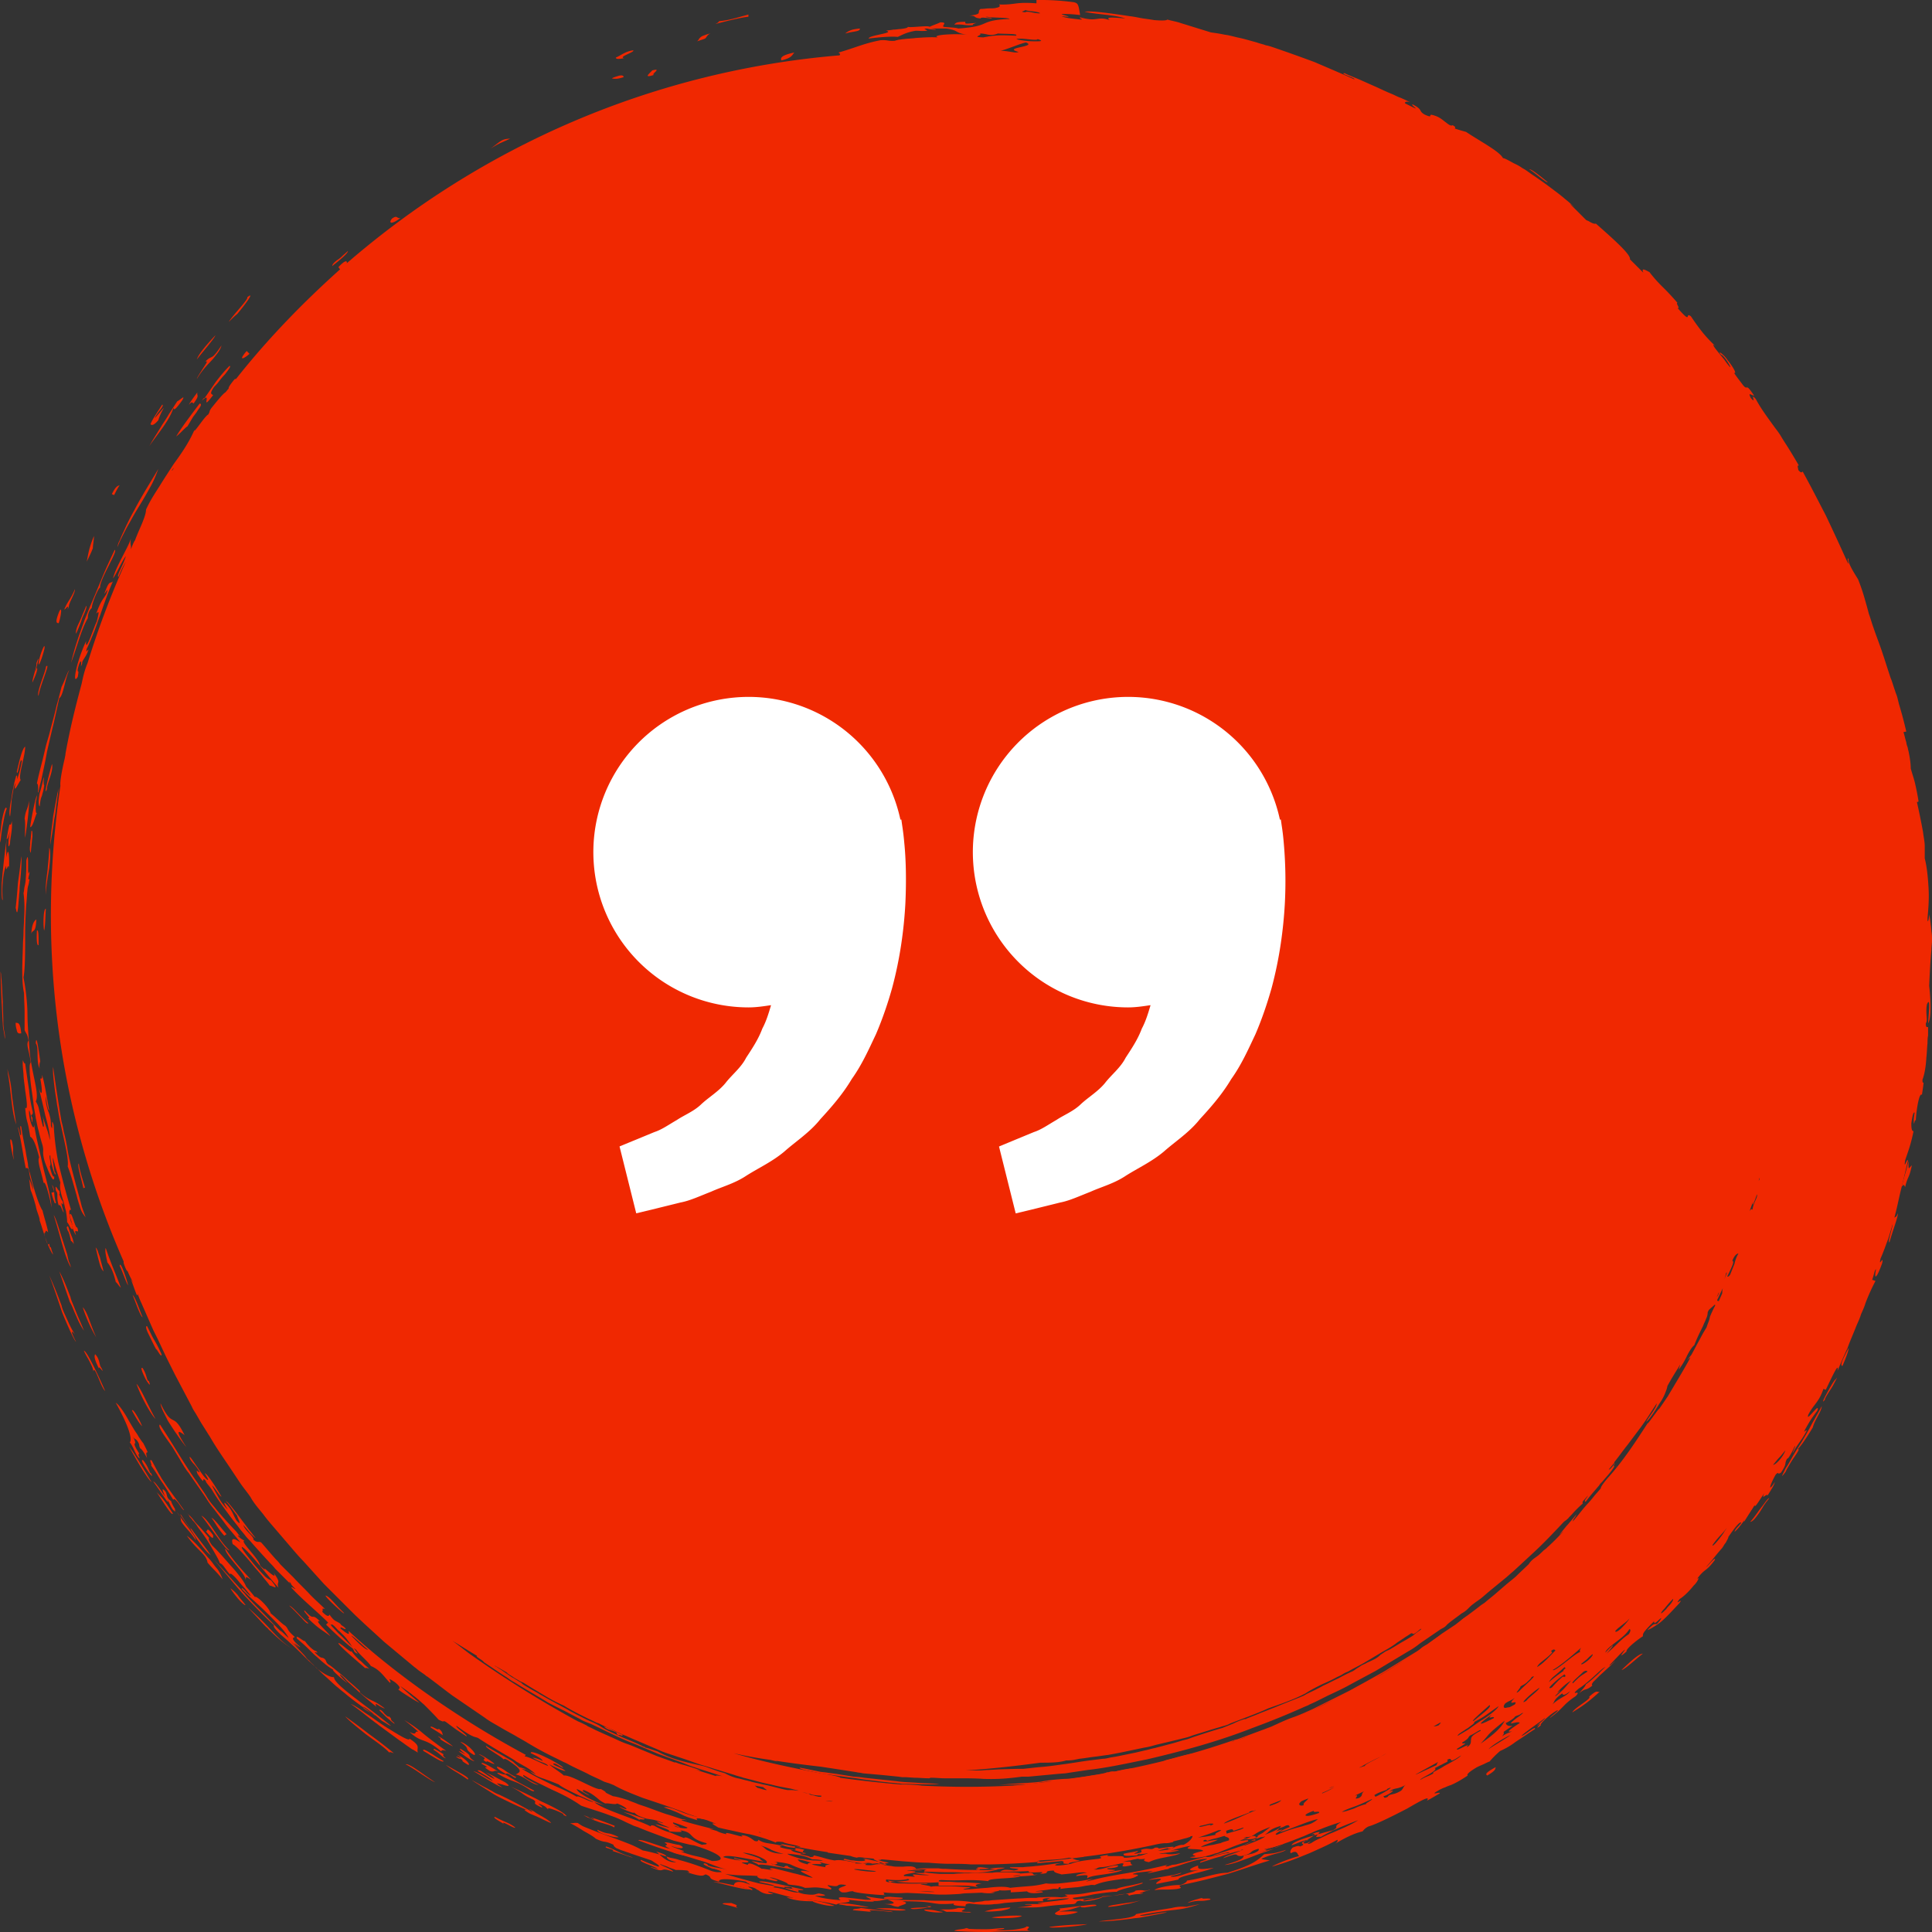 <svg width="70" height="70" viewBox="0 0 70 70" fill="none" xmlns="http://www.w3.org/2000/svg"><rect x="0" y="0" width="70" height="70" fill="#333333" stroke="none"/><path d="M52.895 58.763c.122-.061.182-.122.263-.203a.699.699 0 00-.263.203zm-.608.425l-.283.182-.608.425-.629.385-.628.385-.648.364-.629.344-.648.324-.649.324c-.223.101-.445.203-.668.284-.183.06-.365.141-.548.222-.08.04-.182.081-.263.122l-.264.101-1.094.405a.28.28 0 01-.081.06c.02 0 .06-.02.081-.02.04 0 .081-.02.122-.04.182-.101.364-.121.547-.182.182-.06.385-.122.567-.203.162-.08.345-.162.527-.222.04-.02.081-.04.102-.061l.202-.081.588-.263c.142-.061.263-.122.385-.183l.284-.141c.284-.122.547-.243.83-.385.264-.142.528-.304.811-.425a.49.49 0 00.223-.162c.081-.04.162-.102.243-.142l.223-.142c.163-.101.304-.202.466-.283.163-.102.305-.182.467-.284.162-.101.304-.202.466-.283l.243-.182c0-.02.02-.02.04-.04l-.04.04c.101-.081.223-.142.324-.223.101-.081.223-.162.324-.284a.848.848 0 01-.243.162c-.04.02-.08.061-.142.102zm-10.011 4.616c.364-.08.668-.202 1.033-.284-.344.041-.689.163-1.033.244-.203.06-.041.04 0 .04zm-9.039.79c-.264-.02-.507-.02-.77-.06l-.77-.082-.386-.04a2.492 2.492 0 00-.385-.04l.122.02c-.04 0-.081-.02-.122-.02l-.628-.102-.304-.04c-.101-.02-.203-.02-.304-.041l-.588-.122c-.04 0-.162-.04-.121 0 .02.02.101.04.162.061l.567.122c.102.02.203.04.284.04l.284.04.588.082c.202.02.385.06.587.081.183.02.426.06.69.081.121.02.263.02.384.04.061 0 .142.02.203.02h.203c.506.021.973.021 1.094 0-.284-.02-.527-.02-.79-.04zm6.931-.384c-.04 0-.06 0-.101.02-.203.06-.446.08-.649.121l-.425.061c-.142.02-.284.04-.426.04-.284.02-.568.041-.851.102-.507.06-1.014.06-1.52.121.284-.02.587-.02.871-.02.142 0 .284-.02.426-.04l.425-.061a7.9 7.9 0 00.67-.04l.12-.02.122-.021.244-.04c.162-.021.324-.041.466-.062l.466-.06c.08-.02.162-.02.243-.04l.243-.041.426-.082.203-.08c-.223 0-.487.06-.73.121-.102-.02-.162 0-.223.02zM28.778 1.903c-.486.101-.506.203-.466.284.365-.081.385-.183.466-.284zm2.372-.87c-.183.02-.284.04-.365.08a.56.56 0 00-.162.102c.141-.04.283-.06.385-.08.121-.021.162-.062.142-.102zM34.98.79c-.345 0-.345.04-.406.101.365-.02.345.04.669.02 0-.04.06-.06.142-.08-.345.02-.446.06-.405-.041zm34.168 41.287c-.04.142-.06.263-.1.385a7.574 7.574 0 00-.143.526c.102-.08.061-.08.122.02.101-.425.142-.283.243-.79-.081.082-.101.122-.101.102-.02.02-.02-.06-.02-.243zm-.607 2.248c.122-.06-.182.688-.081.688.081-.323.324-.951.304-1.053-.101.264-.121 0-.223.365zm-1.784 5.164c.122-.284.223-.547.223-.649-.162.304-.344.649-.223.649zm-2.938 5.121c-.142.183-.284.406-.405.527.08 0 .162-.1.283-.263.061-.08.122-.182.183-.283.06-.102.142-.203.223-.304-.041-.02-.142.142-.284.324zm-.629.528c.183-.284.304-.486.426-.71-.263.305-.426.568-.426.71zm-3.667 4.778c-.122 0-.345.183-.77.588.1 0 .506-.385.77-.588zm-1.946 1.559c.121.06-.547.406-.608.568.283-.183.506-.304.993-.75-.122.04-.061-.102-.385.182zm-3.689 2.855c.304-.182.284-.223.304-.304-.405.223-.364.264-.304.304zm-7.295 2.694c-.183.06-.325.101-.446.121-.122.02-.223.02-.345.04-.223.203-.405.386-1.337.67-.406 0-.892.202-1.46.283 0 .04-.06.1-.243.162-.202-.02-.85.08-.932.182.324-.04.466 0 .81-.04.365-.061-.12-.082.244-.163.527-.1 1.054-.243 1.601-.384.527-.162 1.034-.345 1.52-.486-.183-.04-.203-.02-.304-.061.385-.182.79-.223.892-.324zm-5.027.85a6.11 6.11 0 00.649-.142c.203-.06.405-.1.567-.162.365-.121.67-.222.953-.222 0 .04-.324.1-.243.141.263-.08.486-.162.73-.222a4.73 4.73 0 01.79-.223c-.081-.04-.142-.081-.547.04-.041.061.202 0 .02.061-.122-.02-.79.203-.79.122-.365.1-.77.202-1.156.303-.344.081-.71.183-.973.304zm2.29.952c.02-.081-.324 0-.304-.06-.243.06-.446.12-.527.182.487-.142.406-.02.831-.122zm-1.742-1.681c.162-.02.364-.04.608-.101-.081-.02-.223 0-.406.02-.182.02-.365.04-.506.061.04.02.141.02.304.02zm-1.419.912c.02.02.04.02.1.02.062 0 .143 0 .264-.04.284-.102-.08-.061-.02-.143-.04.02-.101.02-.162.041-.06 0-.101.02-.162.02-.102.02-.183.04-.203.061.142-.02.142.02.183.04zm-.142.931c-.243.04-.405.06-.405.101.081 0 .324-.02.567-.081.122-.02.244-.04.365-.081.102-.02.203-.061.264-.081-.244.08-.548.101-.79.142zm-1.155.728c-.406.02-.79.02-1.379.102 0 .06 1.095-.02 1.379-.102zm-3.466-.242c.162.04.993.04 1.094-.061-.222-.02-.73 0-1.094.06zm-.263-.224c.162.021.405 0 .607-.02.203-.04.345-.08.325-.121-.223.02-.406.04-.568.06-.142.02-.263.062-.364.082zm-2.169-.06c-.1.061.568.142.67.082-.264-.02-.244-.082-.67-.082zm-1.196.02c.264.02.507.02.507-.02a5.41 5.41 0 00-1.094-.04c.06 0 .324.04.587.06zm-.264-.425c.345.04.69.04.67-.02-.081-.02-.264-.02-.446-.04-.162 0-.284.02-.223.06zm.224.466c-.466-.04-.75-.081-1.074-.122-.061.04-.304.02-.284.081l.669.061c-.385-.162 1.155.081.689-.02zm-1.257-.182c.223.02.406.04.466.02-.182-.02-.445-.081-.648-.102-.101-.02-.203-.02-.284-.02-.08 0-.121 0-.142.04.081 0 .183.021.284.041.101 0 .223.02.324.02zm-.769-.02a4.53 4.53 0 00-.831-.203l-.467-.06c-.162-.021-.303-.041-.445-.041.142.06.324.101.506.121.183.02.345.02.446.02 0 .041.568.203.79.163zm-4.398-.871c.526.121 1.215.324 1.337.263-.527-.121-1.054-.243-1.338-.263zm.648.769c-.06.02-.304-.02-.304.04.182.041.365.082.547.143-.182-.122.162-.04-.243-.183zm-2.148-1.862c.101.1.506.141.892.243a4.863 4.863 0 00-.892-.243zm1.196-1.195c-.203-.02-.527-.121-.81-.223-.284-.121-.548-.223-.67-.182.406.142.527.202.65.263.12.061.222.102.567.203-.163-.162.344.02.263-.06zm-2.696 1.377c-.446-.142-.486-.223-.871-.365-.142.061.364.102.223.162.142.041.993.345.648.203zm.507-1.377c-.385-.122-.628-.223-.75-.223.203.06.304.122.385.162.081.04.142.081.203.122-.081-.081.203.02.162-.061zm-.791-3.037c-.202-.081-.628-.325-.668-.284.202.142.142.06.446.203.02.02-.02.04.08.101.02-.02.02-.02.122.02.02 0 .02-.02.02-.04zm-3.201 2.025c-.466-.243-.547-.284-1.054-.588-.081.02-.284-.101-.284-.04.284.182.466.243.628.304.163.06.325.142.568.304 0 0 .142.08.142.02zm-.689 1.336c-.224-.182-.365-.182-.73-.385-.122.02.223.183.324.264-.162-.183.426.202.405.121zm.04-1.822c-.386-.182-.426-.304-.69-.385-.04.04.061.121.305.263.04 0 .02-.04.141.02.142.082.203.163.244.102zm-1.256-.487c.486.263-.143-.02.303.263.183.061.122-.06.304.02-.324-.202-.628-.385-.608-.283zm-.102-.344c.466.243-.02.122.283.284-.04-.102.244.101.284.06-.06-.06-.506-.364-.567-.344zm-.648.689c-.183-.102-.426-.243-.548-.304.183.142.284.203.385.263.102.061.203.122.406.264.08-.02-.061-.122-.244-.223zm-.081-.79c.04.02.162.122.283.203.122.081.264.162.284.142-.162-.102-.162-.142-.182-.203-.02-.04-.081-.101-.325-.243-.06.02.122.142.183.203-.081-.041-.223-.122-.243-.102zm-.852 1.114c-.527-.345-.932-.69-1.074-.649.243.102.851.568 1.074.649zm.183-1.56c.202.142.384.223.465.264-.06-.06-.506-.385-.547-.365.081.06.122.081.081.101zm-.243.385c.223.121.344.304.445.304-.121-.081-.101-.122-.08-.142a4.502 4.502 0 00-.345-.203l-.02.04zm.364.406c-.243-.122-.81-.548-.73-.365.285.162.73.466.73.365zm-.912-1.055c-.182-.06 0 .163-.324 0 .486.446.506.163 1.155.71 0-.061.06-.061.182-.02a14.094 14.094 0 01-.81-.608 4.667 4.667 0 00-.71-.506c.264.202.426.344.507.425zm.446-.16l.446.283c-.04-.081 0-.122-.162-.243.04.121-.324-.163-.284-.04zm-2.229.242a24.34 24.34 0 00-.872-.648c.142.162.446.405.75.648.325.243.67.466.851.668.02-.04.082 0 .163.02a15.523 15.523 0 00-.892-.688zm-1.115-3.28c.163.202.629.587.973.89.02-.02.081 0 .142.02-.081-.08-.142-.12-.203-.181-.06-.061-.1-.102-.162-.142-.101-.102-.182-.183-.284-.324.041.142-.486-.385-.466-.263zm.182-.102c.162.142.304.264.466.365l-.486-.486c-.081-.081-.182-.162-.264-.263-.08-.081-.182-.183-.263-.284l-.081.081c.263.263.466.446.628.587zm-1.398-1.093c-.121-.02.304.344.101.263.426.425.548.446.831.668-.141-.202-.628-.607-.385-.546-.344-.345-.162.04-.547-.385zm1.399.062c-.284-.264-.507-.588-.65-.608.021.1.812.81.65.608zm-2.615.647a10.39 10.39 0 00-.831-.81c.162.182.324.344.466.506.081.081.142.162.223.223.04.04.06.08.101.101l.102.101c.283.264.506.446.709.547-.243-.122-.507-.385-.77-.668zm.648-.891c.163.142.325.324.467.466.121.142.223.223.223.162-.304-.243-.548-.588-.69-.628zm-1.864-.385a1.44 1.44 0 00-.263-.243c.04.081.162.243.283.385.122.142.243.243.264.223-.102-.142-.203-.243-.284-.365zm-.446-1.68c-.06.182.75.91.73 1.133.04-.1-.04-.162.203 0-.426-.465-.629-.688-.933-1.134zm-.283-.405c.101.142.202.263.263.344.081.081.142.142.162.121a2.965 2.965 0 01-.324-.384c-.101-.142-.182-.264-.263-.385-.163-.243-.304-.425-.426-.486.162.203.385.526.588.79zm.324-.122c-.203-.222-.446-.567-.547-.587.182.243.202.344.466.648.02-.02.06-.04.08-.06zm-.486.041c-.264-.365-.183-.122-.264-.142.304.365.264.223.264.142zM6.567 54.61c.04.062.1.122.1.102-.303-.425-.506-.688-.668-.931l-.122-.183c-.04-.06-.08-.141-.121-.202-.081-.142-.162-.304-.264-.486-.121-.06.04.203-.02.182.101.142.183.264.243.365.061.1.122.202.183.283.121.182.223.344.385.608 0-.081.101-.02.284.263zm-.304.225c-.304-.467-.345-.527-.588-.77.182.263.567.912.588.77zm-1.581-2.411c.08.142.608 1.114.81 1.276-.202-.344-.709-1.174-.81-1.276zm.506.486c-.223-.121.487.872.284.467-.06 0-.08-.223-.284-.467zm.628-2.065c0 .06.04.182.122.344l.122.243c.04.081.1.162.162.263.223.344.466.668.527.73-.467-.71-.244-.568-.061-.426-.446-.911-.405-.182-.872-1.154zm-.182.566c-.284-.506-.507-1.073-.69-1.275.143.425.507 1.093.69 1.275zm-.851-.303c.162.304.284.486.365.568-.06-.183-.345-.69-.365-.568zm.607-1.073c-.08 0-.06-.223-.223-.466-.1-.06 0 .182.102.385.101.183.223.325.121.081zm.467-.952a4.182 4.182 0 00-.264-.526 2.215 2.215 0 01-.121-.223l-.142-.284c-.061-.02-.04.102.04.264.081.162.183.385.284.567.04 0 .182.324.203.202zm-.689-1.356c-.101-.223-.243-.69-.365-.811.102.243.284.79.365.81zm-1.682.728c-.244-.547-.305-.89-.487-1.093.101.344.304.79.487 1.093zm-.77-.101a3.98 3.98 0 01-.264-.506c-.04-.081-.081-.183-.122-.264-.04-.1-.08-.182-.1-.283-.143-.385-.285-.75-.447-1.093.081.202.284.79.466 1.336.223.547.446 1.033.507 1.073-.223-.425-.162-.425-.04-.263zm-.041-.87c.04.101.081.182.122.283.081.182.162.324.243.446-.08-.223-.182-.425-.263-.628l-.122-.304c-.04-.1-.081-.182-.101-.283-.142-.365-.264-.689-.406-.932.102.284.244.71.385 1.114.061.101.102.203.142.304zm1.965-.911c-.02-.142-.283-.933-.303-.71.101.203.223.588.304.71zm-.749-.831c.122.142.223.364.304.709.061.04.122.161.183.202-.183-.506-.345-.83-.548-1.438-.04.102.02.324.061.527zm-.304-.041c.04.162.081.283.162.364-.02-.121-.08-.303-.121-.485-.02-.081-.06-.162-.081-.243a.435.435 0 00-.081-.142c.04.182.08.364.121.506zm-1.155-.263c-.06-.182-.121-.384-.182-.567-.122-.384-.223-.729-.304-.85.101.324.202.688.304 1.053.101.344.202.668.324.85-.02-.06-.04-.141-.081-.222a5.323 5.323 0 01-.06-.264zm0-.992c-.02.02-.02.02.02.142.041.02.102.284.122.385.02-.02.06.04.101.102-.04-.264-.08-.223-.202-.629-.02-.02-.02-.02-.04 0zM2.533 44c-.04.021.102.345.081.386-.02-.081-.04-.142-.06-.122.08.243.141.426.202.487-.121-.345.162.06.04-.284-.06.081-.202-.608-.263-.466zm-.223-.08c-.202-.668.041-.04-.04-.405-.04-.02-.081-.142-.122-.243.02-.02.02-.02 0-.142-.02.081-.182-.344-.121.02.101.102 0 .203.101.527.06-.101.142.263.182.243zm.77-.891c-.08-.284-.202-.628-.222-.87-.081.02.101.586.162.89l.06-.02zM.426 41.328c-.142-.264.04.628.08.69-.08-.427.021-.285-.08-.69zm1.033-2.875c-.04-.264-.142-1.074-.162-.648.121.142 0 .648.142.911a.487.487 0 01.02-.263zM.122 37.075c0-.242-.02-.506-.02-.769-.02-.263-.02-.526-.041-.709 0-.1-.02-.182-.02-.263 0-.06-.02-.121-.02-.142 0 .183.02.669.04 1.154.02.244.02.507.04.73 0 .121.02.222.041.324.02.1.02.182.04.242 0-.06 0-.141-.02-.242a1.573 1.573 0 01-.04-.325zm.527.345c.04.04.08.02.121.02-.04-.425-.122-.365-.203-.385 0 .122.02.203.041.264 0 .04.02.08.04.101zm.749-3.178c0-.345 0-.568-.06-.527-.02.344 0 .567.06.527zm-.081-.932c-.08.06-.162.162-.182.527.04-.182.162.02.182-.527zm.284.405c.04-.162.04-.466.06-.79-.1 0-.1.689-.06.79zM.69 32.5c0-.102.02-.183.02-.284 0-.102.02-.203.02-.284.04-.384.06-.729.04-.911-.04.405-.08.688-.121.972-.02.283-.041.547-.082.911.02 0 .02.182.061.142.04-.182.04-.365.061-.547zm.972-.081c0-.223.06-.608.121-.952.04-.344.06-.668 0-.75 0 .244-.04.527-.06.81-.041.304-.082.588-.061.892zm-.527-2.309c0 .101-.02.183-.02.264a.91.91 0 00-.02.223c-.02.141-.02.243.02.304.02-.203.04-.426.06-.588 0-.142 0-.243-.04-.203zm-.892-.81c-.04-.141-.121.142-.182.466-.02.162-.04.345-.061.486 0 .142 0 .243.02.264a5.63 5.63 0 01.102-.73c.04-.222.08-.384.121-.485zm1.804-.163c.02-.1.02-.182.04-.283.02-.101.02-.203.04-.304-.08.324-.141.689-.202 1.033-.04.365-.101.709-.101 1.033.04-.284.101-.587.142-.932.04-.182.06-.364.08-.547zm-1.155.527c.04.142 0 .506.02.688.081-.546.142-1.032.142-1.336-.061.365-.122.304-.162.648zm.688-1.498a5.49 5.49 0 01-.141.567c-.04.223-.061.426 0 .486.02-.202.04-.303.08-.384.021-.102.061-.183.082-.385-.04-.06 0-.243-.02-.284zm.305-.486c-.061.182-.345 1.296-.183.91-.02-.161.244-.647.183-.91zm-.223-3.523c.02.1-.365.972-.264 1.053.04-.345.467-1.276.264-1.053zm-.244-.081c.041-.08.102-.243.142-.385.04-.142.081-.264.04-.284-.1.162-.242.629-.182.67zM3.12 21.95c-.04.121-.1.243-.14.344a3.975 3.975 0 01-.123.283c-.08.162-.121.304-.1.385.06-.142.161-.364.222-.567.101-.223.182-.405.142-.445zm-.972.202c-.162.406-.101.426-.02.426.101-.324.122-.628.02-.426zm1.257-2.733c-.203.485-.203.668-.264.93.081-.161.162-.323.223-.485 0-.122.04-.284.04-.445zm.851.405c.04-.101.081-.202.122-.283l.06-.122.062-.121c.08-.162.162-.304.243-.446.142-.263.283-.486.405-.688.122-.203.223-.385.324-.567.102-.183.183-.385.264-.608-.223.385-.588.952-.872 1.499a9.063 9.063 0 00-.385.77c-.06.12-.101.222-.142.323a.575.575 0 00-.08.243zM4.053 17.9c.02.02.061.02.081.041.061-.122.122-.243.203-.365-.06.04-.122 0-.284.325zm2.331-3.119c.04-.04.121-.141.223-.283.121-.223-.081 0-.183.04-.121.183-.223.345-.304.466-.08.142-.162.263-.243.385-.142.243-.283.445-.466.77.264-.385.75-.952.871-1.378.02.061.041.061.102 0zm-.649.447c.122-.406.426-.71-.121-.081.04-.162.365-.446.263-.487-.182.284-.365.547-.425.71.06.06.141.02.283-.142zm1.055.222l.181-.304c.061-.101.142-.182.183-.263.101-.142.182-.243.081-.263-.446.587-.71.951-.851 1.194.162-.121.324-.324.405-.364zm.222-.83c.243-.325.101-.264.142-.406-.122.162-.304.406-.304.446.121-.142.121-.06.162-.04zm1.014-2.106c-.406.607-.304.303-.588.587.121-.04.02.08-.081.243-.102.162-.223.344-.223.385.202-.345.425-.547.588-.73.162-.202.263-.323.304-.485zm-.892.506c.202-.263.648-.769.669-.87-.284.304-.608.668-.67.87zm1.905-.202l-.102-.101c-.364.425-.04.243.102.101zm-.081-2.046c.06.061-.527.648-.669.891.122-.121.223-.223.304-.283.223-.264.69-.871.365-.608zm3.648-1.68c-.082.08-.163.142-.223.203-.061.06-.122.1-.183.141-.101.081-.162.142-.162.203.223-.182.568-.446.568-.547zm1.601-1.175c-.142.163-.04.244.304-.02-.142.04-.101-.122-.304.02zm3.566-2.53c.345-.223.426-.223.71-.365-.304.02-.304.06-.71.365zm4.743-2.654c-.02 0-.06 0-.122.02-.06.02-.141.041-.223.082.04.02.082.02.142.02.061 0 .162-.02.284-.06 0-.021-.02-.062-.081-.062zm.426-.91c-.284.04-.406.162-.628.263 0 .061.1.061.303.02-.243-.04.406-.222.325-.283zm.75.891c-.122-.02.324-.264-.061-.163-.061.082-.365.305.06.163zm1.904-1.377c.041-.04.041-.081.142-.122-.121.02-.202.061-.263.081a.315.315 0 00-.122.082c-.04.04-.04.08-.101.121l.243-.081c.06-.02.081-.04.101-.081zm1.52-.811c-.507.142-.689.203-1.074.244.02.02-.04.06-.122.101.527-.142.973-.243 1.196-.264v-.08z" fill="#F02801"/><path d="M38.911.081A9.133 9.133 0 0037.553 0v.121c-.79-.06-.75.061-1.357.041.06.06.02.101-.102.121-.06.02-.142.02-.243.02s-.203.021-.324.021c-.162.121.121.182-.406.243.284 0 .122.081.406.101.02-.08.446.04.405-.02-.142-.02-.324-.04-.142-.04.081.04.75.02.79.08-.547.02-.729.081-.911.162-.183.081-.365.142-.953.183-.08-.04-.405-.04-.527-.061-.04-.02 0-.06.02-.101.02-.04 0-.061-.141-.061-.122.06-.264.101-.385.162-.061-.06-.69.04-.79 0 0 .04-.102.06-.264.08-.081 0-.162.021-.264.021-.08.02-.182.02-.263.04.365.082-.649.163-.628.284.486-.06.83-.08 1.054-.06.182-.082.303-.163.648-.223.162 0 .182.02.405 0 .04-.04-.202-.061 0-.081.223.06.547.06.122 0h.588c.121.02.202.04.263.06.122.04.162.122.466.162a5.15 5.15 0 00-.79 0c-.243.02-.385.061-.243.102-.223-.02-.527 0-.811.02-.142.02-.284.02-.426.04-.06 0-.121.02-.182.02-.06.02-.101.02-.142.041-.263.02-.263-.04-.527-.02-.628.121-.932.283-1.52.445.081.061.061.061.04.102-6.809.567-12.99 3.32-17.854 7.532.02-.101-.06-.121-.304.142l.06.08c-1.357 1.216-2.634 2.532-3.769 3.97-.02 0-.04 0-.06.02-.183.223-.223.304-.203.324-.04.04-.081.101-.122.142-.101.06-.324.344-.506.567-.102.141-.04.121-.122.243-.06.02-.223.243-.344.405-.122.162-.203.263-.122.08-.203.487-.466.871-.79 1.317-.142.222-.304.465-.467.729-.162.263-.364.546-.526.91 0 .264-.284.77-.406 1.135v-.02c-.06.1-.101.222-.142.324.02-.183-.04-.142 0-.385-.121.364-.547 1.012-.648 1.438.121-.162.324-.628.466-.81-.081.303-.365.749-.264.749a3.58 3.58 0 01.264-.547 31.391 31.391 0 00-1.378 3.645c-.02.06-.04.101-.061.162-.081.223-.122.425-.162.607.02-.06.04-.1.04-.141-.243.89-.466 1.781-.628 2.693v.04c-.02.06-.02.122-.04.182-.102.446-.163.81-.142.932a32.162 32.162 0 00-.345 4.677c0 4.475.953 8.728 2.635 12.555v.06c.101.304.142.304.142.284.06.162.142.303.223.465-.02-.04-.061-.1-.102-.161.081.202.142.404.223.587.02-.02.02-.04.02-.061.041.101.082.223.142.344l.284.648.142.324.162.324.304.648.162.324.081.162.081.162.608 1.154c.04.102.102.182.162.284l.163.283.344.547c.223.385.466.729.71 1.093l.364.547c.122.182.264.344.385.527.122.222.304.425.466.627.102.142.223.284.345.425l.365.426.364.425c.122.142.244.284.365.405l.75.83.79.79.345.344.345.324.709.648.73.608.364.303c.061.04.122.102.183.142l.202.142c.02.02.04.04.081.06.304.223.608.466.912.689l1.156.79c.182.141.385.243.587.364.203.122.406.223.608.344l.284.162c.365.223.73.425 1.115.608l.283.141c.102.041.203.102.284.142.203.102.385.182.588.284.142.08.304.142.466.223l.122.06.121.04c.081.021.162.061.223.082.325.182.69.324 1.054.465.486.162.973.324 1.46.507.182.08.384.141.567.202-.081-.02-.142-.04-.223-.04.223.06.385.1.527.141.04.02.06.02.101.04.04.021.081.021.101.041.04.02.081.02.122.04-.284-.04 0 .082.08.143.244.06.447.1.63.141.182.04.364.081.506.102.324.08.608.162.952.303 0-.04.102-.04.264-.02.06.06.588.122.628.182-.507-.08.203.203-.527.061-.263-.06-.263-.08-.121-.101-.244-.06-.426-.081-.548-.101a.773.773 0 01-.324-.122c-.02.02 0 .081-.142.04-.06-.04-.263-.222-.486-.202.263.162-.71-.202-.527-.04-.203-.04-.284-.081-.365-.122-.08-.02-.121-.04-.243-.06 0-.02.101 0 .142 0-.385-.102-1.642-.406-.973-.325a.596.596 0 00-.182-.04l-.183-.06a7.442 7.442 0 00-.385-.122c-.243-.081-.506-.183-.73-.264l-.182-.06c-.06-.02-.121-.04-.162-.061-.101-.04-.223-.081-.304-.121-.203-.061-.385-.122-.547-.142-.486-.223-.081-.061-.446-.263-.142.08-1.074-.527-1.338-.486-.1-.102-.405-.284-.526-.406.202.102.486.243.587.243-.121-.121-.446-.202-.446-.263.081-.06.304.162.365.142-.142-.162-1.236-.709-1.175-.526.263.121.425.222.425.283a1.046 1.046 0 00-.364-.122c.263.183.506.183.567.304-.264-.101-.75-.364-.851-.344l.04-.06c-2.573-1.378-4.904-3.078-6.424-4.496.02.101.081.223-.284-.08-.04-.122.182.08.182 0a.501.501 0 00-.121-.102c-.04-.02-.06-.06-.081-.081-.06-.04-.101-.06-.142-.081-.081-.04-.142-.101-.243-.243-.02.06-.06.101-.264-.101.061-.081-.06-.142.102-.102-.142-.141-.325-.303-.527-.506-.183-.202-.405-.405-.608-.628l-.325-.324-.162-.162a1.149 1.149 0 00-.142-.162c-.202-.222-.384-.445-.547-.627-.1-.061-.121.04-.283-.102.02-.04-.061-.141-.142-.222-.102-.102-.203-.223-.223-.304.06.06.162.182.243.283.101.102.182.183.203.183-.04-.04-.122-.162-.243-.304-.102-.142-.244-.324-.365-.486-.243-.324-.466-.607-.466-.526.02-.04.283.364.405.506-.02.02.223.445-.02.182-.142-.223-.142-.385-.426-.648-.06 0 .06.162.101.243a1.976 1.976 0 01-.324-.425c-.08-.142-.162-.284-.243-.446.081.04.284.405.344.405-.141-.243-.506-.83-.608-.85.082.142.163.263.102.243-.102-.06-.243-.284-.385-.486-.142-.203-.243-.365-.264-.344 0 .06.04.121.122.222.08.081.162.183.243.324-.04.04-.162-.162-.081.061.365.547.101.02.304.263 0 .061.101.142.223.324.203.345.446.669.669.972.121.162.243.304.344.446.061.08.122.141.183.222.06.082.121.142.182.203.243.283.486.547.73.81.06.06.121.121.182.202a783.574 783.574 0 01.547.547c-.04-.06-.08-.121.02-.02 0 .04.061.101.163.202-.02.02-.142-.1-.142-.04.425.466 1.114 1.012 1.459 1.397-.06-.08 0-.101.101 0 .061.06.122.142.183.182l.142.142c.08.081.141.162.182.223.101.121.142.223.223.385.324.222-.223-.284.06-.081.061.121.467.465.527.587.345.142.487.405.69.607.101-.02-.183-.263.182-.02.223.182.183.223.122.263.121.101.263.182.385.263.121.081.263.162.385.223-.304-.263-.608-.506-.69-.607.163.121.325.222.467.344.142.101.263.223.385.324.223.223.405.405.527.547.284.141.101 0 .263.08.466.345.264.203.75.527.06-.04-.405-.324-.365-.385.629.466.67.385.79.446.305.202.71.445 1.095.668.101.06.203.121.284.182.101.061.182.102.284.162.182.102.324.203.425.304-.365-.203-.446-.223-.608-.263-.06-.061-.142-.122-.203-.183-.08-.06-.162-.1-.263-.162-.203-.12-.446-.242-.73-.425-.06.061.568.385.629.486.04 0 .02-.04.142.02.304.203.425.304.445.385.02.061-.06.102-.141.142.385.101.526.344.83.385-.344-.162-.628-.324-.547-.365.325.203.649.344 1.014.527.364.162.73.344 1.074.587.344.121.71.223 1.074.364.182.061.365.142.527.223.08.04.182.081.263.122.081.04.183.06.264.1.344.143.689.264 1.013.386.081.02.162.06.243.08l.243.061c.162.04.304.081.466.102 1.054.324 1.196.567.649.567-.567-.223-.547-.122-1.135-.345.385.04-.304-.141-.344-.202.364.142.567.08.283-.04-.121 0-.466-.122-.527-.082.264.142-.182.04.203.223-.284-.04-1.074-.385-1.155-.304.324.122.608.223.851.304l.365.122c.122.04.223.06.344.1.223.062.466.143.75.224.142.04.284.1.446.162.162.06.345.121.547.182-.385-.122-.486-.081-.77-.182-.02-.02 0-.04-.121-.081-.122.02.02.08.202.162.04.02.081.04.142.04.04.02.081.02.122.04.08.02.142.061.142.082h-.142a.915.915 0 01-.264-.061 9.242 9.242 0 00-1.135-.385c-.101-.04-.223-.06-.324-.08-.101-.041-.223-.062-.324-.102-.223-.06-.446-.122-.669-.162a3.988 3.988 0 00-.507-.243 21.643 21.643 0 00-.648-.243 22.445 22.445 0 01-.649-.243l-.304-.122c-.101-.04-.182-.1-.243-.141-.142-.02-.162.02-.284 0 .122.06.304.162.487.283.182.101.365.203.446.284.385.182.263.04.648.222-.02.02.04.081.102.122.1.04.182.08.263.101.101.04.182.06.284.101l.547.183c.182.06.365.121.527.202.08.04.182.06.263.101.081.04.183.061.264.102.142 0 .243 0 .425.02.04.04.142.08-.02.06.669.223.588.082.69.082.141.06.141.08.161.121.02.04.081.081.325.142-.081-.122.364-.122.972 0 0 .04.162.08.122.101-.446-.182-.567-.06-.567.04.405.081.263.041.648.162.142-.02-.365-.182.02-.1.061.02.122.04.162.08.061.02.102.061.142.081.101.061.243.102.466.081-.142-.04-.304-.101-.121-.08.385.1.689.181 1.054.283.141-.04 1.053.101 1.337.182.081-.081.669-.06.426-.182.405.06 1.256.121.81.02-.121 0-.486-.06-.77-.081-.284-.04-.486-.04-.304.081-.344-.02-.77-.081-.932-.162.264.02.588 0 .142-.081-.162.02-.122.081-.547.02-.406-.101-.061-.06-.244-.162-.486-.06-.932-.141-1.378-.222a21.961 21.961 0 01-1.236-.345c.527.081.79.04 1.216.081-.08 0-.04.04.04.081.082.02.183.04.203.02-.324-.1.122.041.385.082.284-.02-.506-.183-.1-.122.526.162.587.243.506.223.162.06.385.02.648.141.345 0 .325-.06.933.061.1-.06-.122-.101-.102-.162.568.122.183-.08.669 0-.101.081-.446.101-.162.263.223.02.223-.04.405-.04.02.06.912.142 1.196.142-.203-.04.04-.04-.122-.102.568.061.79.02.993 0 .203-.02.385-.06.872-.02v.081c.973-.02 2.371-.04 2.371-.142.02.02.203.02.405 0v.082c.406-.02.71-.041.973-.082.264-.04.486-.06.75-.04.02-.02-.04-.06.121-.081.203.02.406 0 .608-.02.203-.02.406-.061.588-.04.183-.082.365-.122.608-.163.122-.02.264-.04.406-.06.08-.02.162-.02.243-.041.08-.02.182-.04.283-.06.163-.102-.405-.021-.02-.122.426-.06.69-.06 1.176-.142-.142-.02.527-.202.101-.142-.284.122-.304.02-.02-.04-.629.162-1.156.263-1.642.344-.486.081-.952.162-1.439.304.02-.04.203-.081.243-.102-.162.02-.324.061-.506.082l-.507.06c-.324.04-.567.04-.689.02a3.307 3.307 0 01-.628.102c-.243.02-.507.04-.669.06-.182-.06-.507-.04-.83 0-.325.02-.67.061-.872.061.04-.04.223-.04.263-.08-.324-.021-.588-.041-.83-.041h-.325c-.101 0-.203 0-.284.02.04-.04-.608-.101-.263-.101.08 0 .162 0 .142-.02-.183 0-.527.02-.831 0h-.223c-.061 0-.142-.02-.183-.02-.101-.021-.182-.041-.182-.082.344.061.689.081.973.081.304 0 .587 0 .85-.02v.122h.812c.182 0 .344 0 .628.06-.162-.08-.102-.101.121-.141-.304-.02-.567-.041-.83-.041-.122 0-.244-.02-.365-.02h-.183c-.06 0-.121 0-.182-.02.02-.02 0-.041.122-.041.709.04.952-.04 1.682.04-.04-.121 1.013-.08 1.155-.182-.608 0 .08-.06 0-.101-.162-.04-.426-.04-.75-.04-.081 0-.162 0-.264.02h-.283c-.183 0-.385 0-.568.02-.182 0-.385 0-.547.02h-.507c-.283-.02-.506-.04-.587-.08.283 0 .547.02.79.02s.466 0 .69.02c.425 0 .81 0 1.215-.122-.304 0-.344-.06-.648-.08-.325.04.223.08-.122.1-.426 0-.79-.02-1.115-.04-.08 0-.162 0-.263-.02h-.264c-.182 0-.364 0-.547.02-.06-.101-.223-.101-.466-.08h-.202c-.061 0-.142 0-.224-.021a2.98 2.98 0 01-.526-.101c-.304.04-.588 0-.852-.04-.263-.041-.486-.102-.689-.062-.344-.06-.445-.121-.75-.182-.02.02.02.06-.141.06 0-.04-.345-.08-.365-.12.182 0 .04-.061.162-.142-.284-.102-.547-.04-.872-.203h.102c.527.101 1.054.203 1.6.284 0 0 .021 0 .021.02.264.04.547.08.831.121.04.02.102.04.223.061.04-.02.101-.02.264 0h-.02c.12.02.263.02.384.04-.121.02.406.163.122.163.08 0 .162.02.263.02 0-.02.102-.02.142-.04-.182-.041-.304-.061-.385-.102.06 0 .101 0 .122-.02.304.02.608.06.912.08.263.021.506.041.77.041.263.02.527.04.77.04.264 0 .527 0 .77.021h.77a29.125 29.125 0 003.263-.263c.06 0 .081-.02.122-.02a27.16 27.16 0 002.513-.426c.162-.04.304-.06.446-.06.06 0 .141-.02.223-.04.02-.021.02-.021 0-.021l.162-.04c.101-.02.223-.061.324-.082l.121-.04c.02 0 .02-.02.02-.02l.082-.02c0 .08-.122.222-.324.323-.163 0-.203.04-.284.061-.04.02-.06.04-.122.06-.02 0-.06.021-.101.041-.04 0-.081.02-.122.02-.608.102-.06-.1-.405-.08-.182.121-.203-.02-.507.08-.02.041.142.102-.243.142 0-.04.162-.06.122-.1-.162.04-.345.06-.507.1-.06.122.304.061.527.061-.203-.02.405-.162.365-.101-.02.04-.142.06-.243.101-.223.04-.527.101-.649.081.081-.121-.81 0-.547-.101-.628.08-.06.08-.365.142-.71.08-.77.1-1.013.182-.588.121-.77.04-.264-.04-.405.04-.709.1-1.013.12-.142.021-.284.021-.446.041h-.466c-.101.061.588.04.142.122-.304-.04-.385-.04-.507.04.304 0 .588 0 1.034-.02-.061.122.77-.04.405.101.486-.02.02-.101.507-.121 0 .08.162.101.283.142.203-.02.406-.041.568-.061.162-.02.284-.02.344 0a1.95 1.95 0 00-.303.06c-.061.02-.082.041-.082.061.284-.04.365-.04.406-.02.02.02-.02.081 0 .101.142-.141.912-.121 1.277-.303-.203.02-.467.08-.527.06.628-.1-.122-.04-.02-.121.202 0 .405-.04.384-.101-.223-.04-.567.182-.891.141.162-.02.101-.06.243-.08.203 0 .507-.082.77-.142.122 0 .06.04.04.08-.02.041.041.061.365-.02-.101-.04-.06-.08-.08-.1 0-.021-.021-.021-.082-.021-.04 0-.121 0-.263.02.142-.02.243-.06.324-.06.081-.02.142-.041.182-.041.081-.02.102-.02.122-.02.02 0 0 .04.405-.02.081-.082.406-.183.75-.264.325-.101.649-.182.75-.182-.405.182.385.06.446.182-.851.182.101.162-.487.223.183.06.527 0 .892-.122.04-.02.102-.02.142-.04.04-.02.101-.04.142-.06l.304-.122a8 8 0 01.628-.223c.081-.101-.223 0-.283-.04.547-.163-.122-.02.243-.122.02.02.223-.04.263-.04.223.08-.02.202-.385.344-.182.06-.405.141-.608.202-.101.04-.203.06-.304.101-.101.02-.182.061-.243.081.344-.08.527-.121.669-.141.142-.02.263-.04.486-.102-.142.102-.689.243-.73.324.69-.263.345-.06.67-.08.486-.122.182-.142.607-.264.061.101-.182.142-.344.263.04.04.304-.121.628-.202.04-.06-.203 0-.02-.06.405-.082.851-.244 1.297-.426.121-.04.223-.101.344-.142.122-.06.223-.101.345-.142.243-.1.486-.182.75-.263-.365.223-.02.142-.304.304-.102.02-.467.121-.811.223-.345.1-.669.222-.689.324.324-.122.426-.183.628-.203-.547.162.02.122-.324.243-.02-.02-.06-.04-.263.04-.102.102-.102.183-.061.203.283-.162.223.142.324.101-.243.04-.912.304-1.013.385.567-.162.912-.304 1.256-.445.162-.061.324-.142.507-.223.182-.081.385-.182.608-.304.02.04 0 .081-.081.142.243-.142.628-.365.993-.446a.534.534 0 01.223-.182c.284-.08.892-.385 1.398-.648.486-.283.851-.486.71-.283.162-.081.324-.183.465-.264.041-.08-.405.102-.06-.1.101-.061.202-.102.263-.122.081-.04.142-.061.203-.081.142-.061.304-.142.608-.344-.06-.041.101-.163.304-.284.101-.06.223-.101.304-.142.08-.04.162-.08.182-.08a3.37 3.37 0 01.385-.385 2.63 2.63 0 00.527-.304c.081-.06.183-.122.304-.203.122-.08.264-.182.426-.283.06-.162-.385.243-.487.243.163-.162.77-.567.852-.648.02.04-.284.243-.284.283.324-.263-.223.264.142-.02-.102 0 .365-.445.608-.547.02.04-.284.243-.284.284.527-.385.446-.466.932-.79.264-.283-.284.06.122-.283.08-.04.284-.203.486-.385.203-.182.385-.364.466-.385-.182.162-.263.264-.364.344a3.206 3.206 0 01-.345.284c0 .06-.162.223-.243.324.263-.223.203-.06.486-.284-.04-.02-.02-.06.02-.121l.244-.243c.202-.182.446-.405.567-.527-.08.061-.202.183-.223.163.122-.122.547-.588.568-.567-.061.1-.284.364.06.06-.04-.101.507-.506.588-.546.02-.102-.06-.081.406-.547 0 .162.162-.06.263-.122 0 .04-.081.142-.162.223-.081 0-.101-.04-.345.223.102-.04.244-.122.446-.263.183-.142.406-.385.71-.71.202-.262-.223.143.02-.161.142-.081.365-.304.506-.486a.672.672 0 00.163-.223c.02-.04.02-.06-.04-.02.303-.405.303-.223.648-.689.02-.141-.264.243-.325.264.203-.223.385-.466.548-.648a.617.617 0 00.1-.142c.021-.04.062-.081.082-.121.04-.081.081-.142.081-.183.223-.324.425-.587.466-.506-.101.122-.223.223-.243.324.122-.101.223-.243.344-.405.061-.081.122-.182.183-.263.04-.04.06-.101.101-.142.04-.06.061-.101.102-.162-.02.162.202-.223.344-.425-.122.283.101-.02.122.08.141-.222.243-.384.263-.485-.324.486-.101-.06.04-.284.142-.121.02.04.183-.06.243-.365.101-.284.223-.507.06.02.243-.384.284-.465.02.04-.081.202-.081.263.223-.405.304-.425.506-.81-.02-.06-.141.142-.06-.04.182-.325.222-.385.445-.689.122-.364-.446.486-.324.142.203-.385.385-.446.547-.932.02.02.061.02.081.04.264-.546.487-1.032.426-.688.121-.283.243-.567.365-.83.101-.283.223-.547.324-.81.06-.142.122-.263.162-.405.061-.142.122-.263.162-.405a7.22 7.22 0 01.365-.81l-.121-.04c.08-.223.08-.344.141-.385-.08.364 0 .405.223-.223.061-.324-.142.203-.06-.162.1-.222.182-.465.283-.729.04-.141.081-.263.122-.405.04-.141.08-.283.121-.445.081-.304.142-.628.223-.952.04-.162.081-.324.122-.506.04-.162.081-.344.121-.506-.02-.142-.162.384-.1-.02.1-.304.202-.547.303-1.053-.06 0-.08-.081-.08-.284.04-.283.08-.425.12-.385-.04.223-.04.345-.02.405.02-.1.041-.162.061-.121.02-.365.122-1.033.223-.932.061-.384.06-.445.06-.445-.02 0-.04.04-.04-.101.082-.223.122-.486.142-.81.02-.162.02-.324.04-.507 0-.08 0-.182.021-.283v-.304c-.04-.02-.081.04-.081-.141.081-.122-.02-.345.04-.689.122-.263.082.142.041.689.142-.203.081-1.013.04-1.357.02-.446.041-.891.082-1.316 0-.102.02-.223.02-.324 0-.102 0-.223-.02-.324a5.876 5.876 0 00-.081-.628c0 .101-.061.425-.061.142.02-.243.06-.628.04-1.033-.02-.405-.06-.83-.141-1.134v-.445c0-.162-.041-.324-.061-.506a26.17 26.17 0 00-.223-1.094c.02 0 .04 0 .06-.02a8.716 8.716 0 00-.121-.628c-.04-.182-.101-.344-.162-.567 0-.202-.04-.425-.081-.628-.02-.06-.02-.1-.04-.162a.59.59 0 01-.041-.162c-.04-.121-.061-.243-.102-.364l.102-.02a14.11 14.11 0 00-.264-.992l-.06-.244c-.02-.08-.061-.162-.082-.242-.06-.162-.101-.324-.162-.466-.101-.304-.202-.628-.304-.932-.101-.303-.223-.607-.324-.91-.06-.163-.101-.325-.162-.487-.04-.162-.081-.303-.122-.445a7.182 7.182 0 00-.263-.79c-.04-.081-.406-.607-.345-.75-.101-.1.081.406-.08.041a91.8 91.8 0 00-.75-1.62c-.244-.465-.487-.951-.832-1.579-.04 0-.04.081-.162-.06 0-.062-.06-.183.02-.163a19.216 19.216 0 00-.466-.77 7.474 7.474 0 01-.202-.323c-.061-.101-.142-.203-.203-.284-.263-.364-.507-.688-.689-1.032-.243-.284.06.243-.182-.04-.122-.244.04-.082.121-.082-.344-.526-.202-.142-.405-.385-.101-.141-.223-.283-.324-.445.121.06-.04-.223-.223-.446a1.052 1.052 0 00-.243-.263c-.061-.04-.081-.04 0 .061.08-.02.385.466.324.445a2.043 2.043 0 01-.203-.263c-.081-.101-.182-.222-.263-.324-.163-.202-.223-.324.02-.101a4.802 4.802 0 01-.547-.567 8.34 8.34 0 01-.426-.587c-.243-.182.081.344-.486-.304.121.04-.081-.182 0-.182a8.7 8.7 0 00-.527-.567 4.965 4.965 0 01-.487-.547c-.182-.101-.304-.162-.223.02l-.486-.486c.04-.162-.547-.688-1.236-1.295-.04.02-.122 0-.284-.102h-.02s-.02-.02-.04-.02l-.102-.101a521.6 521.6 0 00-.284-.284c-.182-.182-.304-.303-.04-.08a5.044 5.044 0 00-.345-.304 6.377 6.377 0 00-.385-.304 14.911 14.911 0 00-.79-.567c-.122-.081-.243-.182-.365-.243a1.81 1.81 0 00-.324-.182c-.183-.102-.325-.183-.385-.183-.122-.243-.79-.587-1.338-.951-.142-.04-.223-.061-.405-.122 0-.04.06-.04-.081-.121-.061.04-.142-.02-.243-.101-.061-.041-.102-.081-.163-.122a.822.822 0 00-.182-.101c-.426-.162-.02.121-.426-.061-.243-.142-.04-.162-.425-.364-.142-.02.324.263-.04.08l-.244-.121c-.02-.06.06-.081.183-.04a4.98 4.98 0 00-.345-.162c-.122-.041-.223-.102-.324-.142-.203-.081-.406-.182-.588-.263l-.547-.243c-.183-.081-.365-.142-.568-.243-.223 0 .426.182.345.222-.487-.222-.973-.425-1.44-.627a61.727 61.727 0 00-1.418-.507c-.121-.04-.223-.08-.344-.1-.102-.041-.223-.062-.325-.102-.222-.06-.425-.122-.607-.162-.203-.04-.386-.101-.568-.122-.182-.04-.344-.06-.486-.08l-.79-.244c-.122-.04-.264-.08-.386-.121-.142-.04-.263-.06-.405-.101-.04.04-.203.04-.466.02-.122-.02-.264-.04-.406-.06-.142-.021-.304-.062-.486-.082-.669-.101-1.378-.202-1.642-.162.446.101 1.034.101 1.48.243-.507-.04-.73-.06-.568.061-.243-.081-.344-.06-.486-.04-.142.02-.284.02-.588-.061-.06.04.183.08 0 .08-.324-.04-.547-.06-.669-.12.568.06 0-.041 0-.082.163 0 .365 0 .67.04-.061-.364-.061-.425-.224-.465zM12.727 59.268c.04-.02.426.365.608.507-.121 0-.425-.325-.608-.507zm12.18 6.946c0 .06-.223.02-.405-.02-.182-.082 0-.02.122.02.02-.04-.325-.142-.223-.183.263.081.344.122.506.183zm-.121.384l-.304-.121c-.102-.04-.183-.081-.264-.101a2.265 2.265 0 01-.506-.223c-.142-.04-.122 0-.142.02-.406-.223-1.804-.628-2.047-.89-.142.04-.588-.264-.628-.183-.304-.182-.588-.304-.912-.445-.325-.162-.67-.325-1.075-.567.041 0 .122.04.142.02.102.06.122.04.122.04.142.142.304.223.486.284.183.06.385.141.588.222.081.082.405.243.75.406.182.08.345.162.507.222.162.06.304.101.405.122-.264-.081-.993-.425-1.013-.587.223.1.243.141.466.243-.04-.061-.365-.183-.203-.203.284.121.365.203.446.263.081.061.122.122.324.223.122-.02.385.06.426 0 .304.101.547.324.101.121-.06.02.669.324.487.183.182.141.121.121.466.243.202.04.283.02.628.162-.02.02-.162-.04-.243-.061.06.06.243.142.466.223-.102 0-.284-.061-.507-.122.061.081.628.223.466.263.061 0 .223.02.345.02.121 0 .182 0 .08-.06.548.08.244.283.953.466.04.06-.101.04-.162.06-.324-.121-.588-.344-.648-.243zm-3.142-.303c.487.222.284.04.77.263-.06.06-.81-.142-.77-.263zm2.128.79c.345.1.365.141.386.202.02.04.02.101.344.182-.365.04-.608-.304-.73-.385zm5.33 1.376c.041.061-.526-.02-.405-.08-.101-.021-.142 0-.263-.021-.081.06.324.142.506.203-.202.04-.506-.142-.932-.183.264-.08-.466-.162-.506-.202.1-.081 1.276.222 1.6.283zm-1.236-1.397a.442.442 0 01-.162-.101.44.44 0 00-.162-.101c.203.06.304.1.405.162.102.04.223.1.446.141-.243 0-.405-.04-.527-.1zm4.844 1.094c-.081 0-.182.02-.284.02-.08 0-.162 0-.203.02-.182-.02-.1-.06-.121-.101.405.04.669.02.79-.02.122.04 0 .06-.182.08zm.446-.304c.08.04.284.06.527.08-.365.041-.79-.1-.527.062-.122 0-.264-.02-.385-.02-.203-.102.871-.122.142-.203-.325-.04 1.155.04.141-.04.04-.02.325 0 .527 0-.263.06.203.161-.425.12zm-2.21-.122c.021-.04.548.04.791.061-.02.06-.628-.02-.79-.06zm5.452-.06c.02.02-.243.06-.527.08-.283.02-.547 0-.506-.04.486.04.547-.06 1.033-.04zm-7.417.02l.365.121c-.75-.121 0 .122.1.223a2.115 2.115 0 01-.344-.081c-.121-.02-.223-.06-.344-.081-.223-.06-.466-.121-.73-.182-.162-.02-.182.04-.02.06-.04.02-.385-.06-.405-.04-.061-.04-.507-.304-.507-.142-.506-.162.04-.04.02-.121-.02-.06-.344-.06-.506-.142-.061.02.08.06.243.101-.122 0-.426-.06-.649-.121.081-.122.831.06 1.46.162-.061-.04-.122-.06-.122-.101-.142-.081-.487-.162-.628-.223.263.02.506.101.668.182.163.081.244.142.183.203-.06 0-.142-.02-.223-.02a3.994 3.994 0 00-.304-.061c.04.04.223.1.243.141.142-.06.872.122 1.317.162-.08-.04-.283-.08-.243-.121-.142-.02-.121.02-.142.04a1.988 1.988 0 01-.385-.1c-.04 0-.08-.021-.121-.041.04.02.08.02.121.04.142.02.223-.08-.02-.101.223.02.426.04.628.101.122.06.223.101.345.142zm-.081-.324c.263.04.344.08.507.121-.082 0-.142.02-.142.061-.345-.08-.325-.142-.365-.182zm1.013.283a4.394 4.394 0 01-.506-.1c.141-.041.506.04.283-.082.101.02.203.06.385.081-.142.02-.202.04-.162.101zm2.23-.08c-.568-.082-.345.04-.79 0 0-.041.1-.061.262-.041-.162-.081-.344.02-.648-.02.101-.04-.04-.04-.182-.081-.142-.02-.284-.04-.183-.081.101.02.223.06.324.06.102.02.203.02.284.02.142 0 .203-.04.04-.1.386.08.71.141.892.242zm-2.716-.203c.101 0 .202 0 .385.04-.081.02-.203 0-.345 0-.06 0-.142-.02-.223-.02-.08-.02-.142-.04-.223-.04-.283-.081-.506-.162-.486-.183.547.04.73.122.892.203zm-.223-.223c-.081.06-.669-.08-.507-.142.183.061.304.102.507.142zm9.91.263c0 .04-.425.061-.385.122-.385 0-.06-.06-.264-.101l-.891.08c-.02-.04.223-.08 0-.08.223-.061.689-.02 1.155-.122.162.02.182.081.385.101zm9.18-1.012c-.161.06-.324.142-.445.202a1.765 1.765 0 00-.345.183c-.162.06-.142 0-.02-.04-.04-.021-.122.04-.122.04-.506.08.608-.385.163-.324a.815.815 0 01.263-.081c.04 0 .02.02 0 .04-.04.06-.142.142-.081.142.04 0 .142-.02.142 0 .405-.243.932-.446 1.358-.608-.244.162-.588.304-.912.446zm8.33-5.65a3.318 3.318 0 00-.385.385c-.06.04-.101.04-.101.02s.04-.06.08-.1a3.42 3.42 0 01.467-.386l.04.061c-.06.061-.06.02-.1.02zm-1.58.527c-.244.182.08-.142.04-.162.08-.06.121-.06.223-.142.08-.08.182-.162.182-.202.304-.162-.324.364-.446.506zm-2.98 2.673c-1.094.506-.952.445-.04-.061.182-.101-.02.04.04.06zm-4.154 1.032s-.02-.02 0-.02l.182-.08.264-.122a4.28 4.28 0 01-.446.222zm1.925.122l-.04-.06c.263-.163.465-.163.465-.224.365-.162-.141.162-.425.284zm-26.367-1.762l-.08-.02s-.021 0-.021-.02c-.04-.02-.081-.02-.101-.04-.243-.122-.507-.223-.75-.325-.243-.121-.507-.222-.73-.364-.142-.101-.344-.182-.527-.263-.243-.122-.486-.243-.73-.385l-.709-.385-.283-.162c-.122-.08-.264-.142-.385-.223-.102-.06-.223-.121-.264-.182-.121-.06-.223-.142-.344-.202l-.325-.223c-.08-.06-.162-.101-.243-.162-.02 0-.04-.02-.06-.04l.425.242c.02.02.04.02.04.041.082.06.163.101.244.162l.243.142c.081.02.223.121.324.182l.608.364c.203.122.405.223.628.324.203.122.386.223.588.324l.162.081.162.081c.102.04.203.102.304.142 0 0 .02 0 .061.02.162.081.325.162.487.223.162.081.324.162.486.223l.182.08c.183.082.386.163.568.244l.284.121c.1.04.182.081.283.122.04.02.061.02.102.04l.73.243c.242.081.486.182.729.243l.324.102.73.222c.101.04.223.061.324.102.101.02.223.06.324.08.223.061.446.122.669.162.223.061.446.102.669.142.121.02.223.061.344.081h-.08c-.102-.02-.183-.02-.284-.02h-.041c-.264-.04-.547-.142-.892-.203-.142-.04-.284-.06-.425-.1-.04-.021-.102-.021-.142-.041-.122-.02-.223-.061-.345-.081a1.859 1.859 0 01-.466-.183l-.203-.06a14.05 14.05 0 01-.506-.182c-.081-.02-.162-.041-.264-.061-.08-.02-.182-.04-.263-.061-.365-.081-.81-.203-1.196-.425l-.365-.122zm15.16.446c.08 0 .162 0 .283-.02l.203-.041c.203-.02.405-.06.608-.08.142-.021.284-.041.446-.062l.425-.08.872-.183c.142-.02.284-.06.426-.101l.425-.101.426-.102c.142-.04.283-.06.425-.121.243-.081.466-.142.71-.223l.344-.101c.122-.04.243-.06.345-.122.466-.182.932-.344 1.378-.546.446-.162.892-.304 1.358-.547.182-.122.385-.223.587-.324.183-.081.365-.162.548-.263.08-.04.141-.061.202-.102a.95.95 0 01.203-.1c.203-.122.425-.223.628-.345l.304-.182.304-.182c.182-.102.365-.203.547-.345l.243-.162c.082-.06.163-.1.244-.162.121-.06 0 .142.324-.141.02-.02.04-.02.06-.04 0 0 0 .02-.02.04-.08.06-.182.121-.263.202a7.104 7.104 0 01-.405.243c-.142.081-.264.162-.406.243-.06.04-.121.06-.202.101l-.183.122a.9.9 0 01-.223.162c-.08.04-.162.08-.263.121-.06.04-.122.061-.203.102-.08.06-.162.1-.243.162-.02.02-.04.02-.06.04a6.403 6.403 0 00-.528.263c-.182.081-.364.182-.547.263a7.39 7.39 0 01-.567.284l-.142.08c-.04.021-.102.041-.142.062l-.304.121c-.264.101-.547.223-.81.324-.143.06-.264.101-.406.162-.142.06-.264.101-.405.162-.02 0-.02.02-.04.02h-.041a2.41 2.41 0 00-.406.162l-.202.081-.203.081c-.365.102-.73.223-1.094.345l-.163.06-.162.04-.344.102-.69.182c-.12.02-.222.061-.344.081l-.344.081-.69.142-.243.04c-.08.02-.162.041-.243.041l-.486.06c-.325.041-.649.102-.973.142-.284.041-.567.082-.871.102l-.365.04-.183.02h-.182l-.71.02-.364.021c-.122 0-.243.02-.365.02h-.486c.912-.06 1.824-.162 2.715-.283.345 0 .67 0 .933-.081zm25.029-20.512c.04.121-.122.263-.163.567-.02-.061-.06-.02-.1.04.04-.121.08-.222.12-.344-.04.182 0 .162.143-.263zm-.67 2.146a1.17 1.17 0 00-.141.365l-.162.405c-.04.06-.081.08-.102.06.122-.263.284-.546.183-.567.081-.202.162-.263.223-.263 0-.02 0-.02 0 0zm-.587 1.134c-.02 0 0 0 0 0v-.04.04zm-.122.263v.04a.434.434 0 01-.08.143c.02-.041.06-.122.08-.183zm.264-.688s0-.02.02-.02-.04.141-.101.263c.04-.081.06-.162.08-.243zm-4.418 7.431c-.04.06-.102.142-.162.243-.02 0-.04.02-.04.04.06-.1.141-.182.202-.283zm4.094-6.46l.202-.425a.7.7 0 00-.02.183c-.04.101-.081.182-.122.283-.04 0-.06 0-.06-.04zm1.54-4.393a.221.221 0 01-.04.08c.04-.12.06-.242.1-.364-.04.122-.08.264-.06.284zm.344-1.478c.02 0 .02 0 0 0 0 0 .02 0 0 0zM48.355 64.715l-.202.081c.06-.04.121-.06.203-.08 0 0 0-.021 0 0zm-18.442.527c.081 0 .183.02.264.02-.061.02-.142 0-.264-.02zm16.152.121l.365-.141c-.06.06-.101.1-.405.202-.06 0-.02-.04.04-.06zm3.223-1.336c.243-.142.486-.264.75-.385.06-.04.141-.081.202-.122-.223.162-.79.385-.79.466a.942.942 0 00-.183.061c0-.02 0-.02.02-.02zm-20.003.951c.06.02.101.02.101.041.122.02.243.04.365.04.02.041 0 .041-.04.041h-.041c-.04 0-.06-.02-.101-.02a.602.602 0 00-.183-.04l-.101-.062a.609.609 0 01-.183-.04c-.02 0-.04-.02-.06-.02.06.02.141.04.243.06zm-1.622-.222c.02.04.082.06.122.101h-.04c-.102-.02-.203-.06-.304-.081a.459.459 0 00-.102-.081c.122.02.223.04.325.06zm17.612.91c0-.02-.02-.02-.02-.02l.121-.04c0 .02.04 0 .142-.02-.486.182-.648.304-1.175.486.08-.101.567-.263.932-.405zm1.804-.323c.02-.02.04-.06.08-.081.021-.02.062-.02.082-.04l.162-.061c-.04.08-.223.182-.162.243-.122.04-.183 0-.162-.061zm4.864-2.794l.182-.102c.02-.02.04-.02.081-.04-.02.04-.06.08-.08.101a.415.415 0 01-.183.04zm2.026-.77c.102.06-.304.344-.567.567-.183.081.365-.385.567-.567zm1.804-.628c0 .081-.405.365-.466.466-.304.203.08-.202.466-.466zm.466-1.275l-.04-.061c.141-.101.121-.02.162-.02-.183.182-.426.465-.67.607.062-.162.305-.263.548-.526zm.02.628c.203-.102.629-.446 1.034-.81-.06.08-.06.141-.04.161-.183.041-.933.75-.994.649zm5.574-12.413l-.122.202-.426.79c-.06.081-.121.142-.162.223a.343.343 0 01.122-.122c0 .02-.02.02-.02.04-.163.305-.345.608-.527.912-.081.142-.183.304-.264.446l-.304.445-.04.04-.02.02-.284.385-.081.102v-.02c-.446.688-.892 1.376-1.46 2.004-.1.122-.202.243-.243.344v.02c-.08.102-.162.183-.243.284-.081.101-.162.203-.243.284l-.142.162-.243.303c-.04.04-.081.102-.122.142l-.06.06c.02-.02.04-.04.04-.06.02-.04.04-.081.06-.101.041-.061.062-.101.062-.122-.061.081-.122.142-.183.223-.06.06-.101.121-.162.182-.101.122-.182.223-.264.324.041-.02.082-.08.142-.121a8.02 8.02 0 01-.587.587.536.536 0 01-.122.101 9.644 9.644 0 01-.486.446l-.426.405-.101.1-.122.102-.223.182-.446.385-.223.182-.121.102-.122.08c-.304.244-.628.466-.932.71l-.122.08-.121.081-.243.162-.466.345a.283.283 0 01-.081.06c-.061.02-.122.061-.183.102-.06.06-.122.1-.182.161l-.852.547-.222.142-.102.06-.101.062-.446.242-.446.243c-.142.081-.304.162-.446.243l-.912.446s-.142.06-.364.162c-.223.101-.507.223-.852.364a5.51 5.51 0 00-.506.223c-.183.06-.365.142-.527.203-.345.121-.669.243-.953.324.061-.02.122-.061.183-.081l.02-.02-.122.04-.121.04c-2.372.81-4.824 1.296-7.317 1.54-.121.04-.405.04-.547.06-1.114.06-2.229.06-3.344 0h.04a6.127 6.127 0 00-.627-.04h-.142c-.73-.061-1.46-.142-2.189-.243 0 0 0-.02-.02-.02-.183-.061-.446-.102-.69-.142-1.053-.203-2.127-.426-3.16-.73.445.102.89.183 1.337.243.08.02.182.041.263.061a.375.375 0 00-.142-.04 42.12 42.12 0 001.683.223c.141.02.263.04.405.06l.912.142c.08.02.162.02.223.04l.223.02.466.041.608.061.142.02h.142l.303.02c.183 0 .345.02.527.02.02 0 .04-.02.061-.02h.02c.163 0 .325.02.487.02h.486c.325 0 .628 0 .912.021.547.02.953-.02 1.399-.081h.243l1.074-.101.263-.02.264-.041.547-.081c.73-.081 1.439-.243 2.148-.385 1.297-.303 2.574-.648 3.81-1.134a29.197 29.197 0 001.845-.749c.08-.04.162-.06.223-.101l.222-.101.446-.223c.304-.142.608-.284.892-.446l.83-.445.204-.121.202-.122.406-.243.405-.243c.142-.081.263-.162.385-.263l.77-.527c.081-.04.162-.08.223-.162.162-.141.344-.263.527-.405a.95.95 0 00.243-.182c.06-.06.122-.121.183-.162.1-.08.202-.142.303-.223l.284-.243.568-.465c.101-.081.182-.162.283-.243l.264-.243.547-.507c.345-.323.669-.668.993-1.012a.523.523 0 01.122-.101c.04-.04.08-.061.101-.101l.101-.102a3.98 3.98 0 01.406-.405c-.02 0-.02-.04 0-.08.06-.061.121-.142.182-.203-.02.06-.182.223-.08.223.1-.142.222-.284.344-.426.121-.141.243-.283.344-.405.183-.202.324-.384.365-.486 0 .02-.02.02-.04.04-.02-.02.04-.08.04-.12-.122.182-.182.222-.223.242.02-.02.02-.04.04-.06l.122-.142s0-.02.02-.02c0 0 .02-.02.02-.04 0 0 0-.021.021-.041.162-.203.304-.405.466-.608l.486-.648c.163-.223.305-.445.446-.668l.122-.182c-.02.182-.264.445-.385.668.101-.06.304-.364.486-.668a1.7 1.7 0 00.223-.425.867.867 0 00.061-.203c.122-.223.243-.425.385-.648l.081-.142c-.02.061-.04.142-.06.203a2.66 2.66 0 00.303-.506c.081-.162.183-.324.264-.385.101-.263.202-.466.304-.668.02-.04.04-.102.06-.142.02-.04.041-.081.061-.142a.538.538 0 00.061-.243l.04-.08c.062-.061.163-.142.224-.203v.04l.02-.02c-.081.142-.142.284-.203.425-.02.142-.08.243-.121.385zM6.263 16.989l.04-.04c-.02.04-.04.06-.061.1-.02 0-.02 0 .02-.06zm10.801 42.968c-.223-.162-.446-.345-.669-.507.304.183.588.365.892.547-.04 0 0 .04.061.081.06.04.162.101.182.142l.568.385.284.182.141.101.142.081c.385.243.79.466 1.176.709.263.142.527.263.79.405l.385.202c.122.081.264.122.406.183.526.243 1.053.526 1.6.729l.811.344.831.303c.122.041.243.102.365.142l.182.061.183.06c.263.082.506.163.77.244.04.02.101.02.142.04a1.125 1.125 0 00-.345-.06c-.02 0-.02 0-.02.02l-.324-.102-.385-.121c-.02 0-.04-.02-.081-.02.08.02.182.04.243.04a6.73 6.73 0 00-.487-.162c-.121-.04-.263-.06-.445-.142v.02l-.67-.242-.688-.284c-.04-.02-.102-.04-.142-.06-.142-.061-.284-.102-.426-.162-.142-.061-.263-.122-.405-.183l-.405-.182c-.142-.06-.284-.142-.426-.202a.442.442 0 00-.101-.061 3.312 3.312 0 00-.264-.122 39.373 39.373 0 01-3.87-2.41zm10.458 6.439s-.02 0-.02-.02c.02 0 .06.02.08.02h-.06zm16.07-.263l.244-.061h.02c.081 0 .203 0-.02.08.162-.12-.425.102-.385.021.02 0 .02 0 .04-.02l.102-.02zm2.818.02c0 .06-.182.182-.588.324.203-.122.122-.182.588-.324zm-1.885.526c-.121.04-.223.061-.304.102-.101.02-.182.04-.263.06-.163.02-.304.061-.446.081.08-.08.425-.162.608-.263-.162 0-.507.101-.527.04.06-.06.121-.04.142 0 .06-.02.162-.06.263-.08.102-.02.223-.061.365-.102.06.061.203.04.162.162zm-.466-.202c-.426.08-.344.06-.648.101.243-.08.486-.162.729-.263.324-.04-.243.121-.081.162zm.385-.04l-.02-.102c.263-.101.243-.04.263 0l.365-.121c.04.06-.426.162-.608.222zm.669.425c-.223 0 .75-.284.223-.162.02-.04.223-.081.365-.142-.02.02.06 0 .142-.02-.102.08-.345.182-.73.324zm.466-.324c-.162.141-.365.08-.507.121.203-.08.304-.142.426-.223.122-.08.263-.141.527-.243-.04.04-.182.142-.284.223-.121.06-.223.122-.162.122zm1.925-.466c-.101.04-.202.06-.324.101a5.28 5.28 0 00-.912.304c-.243 0 .547-.324-.04-.122.06-.04.121-.08.1-.121a.638.638 0 00.244-.081c.162-.06.122.02.162.04-.203.081-.324.142-.365.183.142-.02.385-.122.649-.223.263-.101.527-.203.73-.243-.082.08-.163.121-.244.162zm-.182-.284c-.06-.02 0-.08.284-.182-.061.101.243-.02.182.081-.223.081-.405.122-.466.101zm2.189-.425c-.102.02-.284.081-.446.162-.183.06-.345.122-.446.122.182-.102.324-.142.486-.203.162-.06.345-.142.608-.263.02.04-.304.182-.202.182zm-.426-.303l.345-.163c-.142.102-.02.142-.183.243-.304.102.081-.141-.162-.08zm1.682-.183c-.284.183-.425.102-.486.223-.162.081-.122 0-.162-.02.162-.02.547-.304.223-.162.08-.081.162-.102.263-.122a.956.956 0 00.345-.142c-.122.082-.082.122-.183.223zm1.56-.89c-.12.08-.242.141-.324.181-.08.041-.1.081-.06.081-.203.122-.264.102-.487.244 0-.041.203-.142.345-.223.202-.122.243-.182.182-.203.061-.04.122-.06.183-.101.06-.02.121-.06.162-.081.101-.04.162-.081.101-.121.162-.082.122 0 .162.02.04.02.223-.102.345-.182-.04.08-.345.242-.608.384zm.467-.628c.547-.324.162-.122.182-.223.304-.182.183-.182.304-.263.122-.04.406-.264.365-.162-.284.141-.345.222-.345.303-.02.081.02.142-.08.243-.122.081-.082.02-.02-.02-.082-.02-.467.243-.406.122zm1.337-1.114c-.344.182-.83.405-.08-.122-.224.223.08.02.08.122zm.386.101c-.102.203-.284.425-.872.83.385-.405.182-.283.871-.83zm-.588 1.033c.142-.162.668-.466.79-.506 0 .02-.648.405-.79.506zm1.114-1.195c-.121.081-.283.203-.304.263.122-.02.284-.08.325-.02-.527.344-.426.324-.284.304-.122.06-.142.04-.365.182.081-.08.081-.121.06-.162l.325-.223c-.121.02-.223 0-.243-.1.101-.041.324-.183.324-.224.122-.08.102-.02.243-.121.122-.06.041 0-.08.101zm-1.358.142c-.162.101-.324.223-.466.324-.162.101-.304.182-.405.243 0-.06.162-.142.304-.243.081-.04.142-.101.203-.142.06-.04.101-.08.101-.121.345-.183.324-.183.872-.567-.02.08-.284.303-.608.506zm.852-.446c-.061 0-.081-.06 0-.162.142-.1.182-.08.344-.202-.344.364.162.02 0 .243-.08.04-.142.08-.203.101-.06 0-.1.02-.141.02zm1.702-.121c.06-.06.06-.101.101-.162.041-.06.102-.122.264-.243.02.06.06.101.284-.081-.142.202-.304.182-.649.486zm.122-.304c-.04 0 .06-.08.121-.142.061-.06.102-.1-.06.02.06-.1.324-.344.506-.445-.162.162-.203.284-.567.567zm1.155-.89c-.264.181-.223.12-.527.424-.081-.02.182-.222.365-.404.08-.061.142-.061.162-.02zm-.79-.122c-.082.06-.082.08-.082.101a6.383 6.383 0 00-.526.405c.1-.182.202-.203.567-.547l.04.04zm.81-.284c-.122.102-.263.183-.243.122l.203-.162c.06-.061.121-.122.202-.182.04 0-.04.121-.162.222zm1.48-.951c-.284.182-.487.445-.811.708.223-.243.405-.506-.04-.04.02-.101.182-.223.364-.365s.385-.283.507-.486c.06.02.04.081-.02.183zm-.264-.223c-.122.121-.243.182-.223.101.061-.06.101-.101.162-.142.04-.04.081-.06.122-.1.081-.062.142-.102.223-.203-.02.06-.162.222-.284.344zm1.763-.85c-.04.04-.101.1-.142.161-.06.061-.121.122-.182.162-.02-.02.04-.1.122-.182.08-.101.182-.223.304-.344.02.02-.02.101-.102.202zm1.966-2.653c-.04.08-.122.182-.182.263-.142.182-.284.324-.243.223a3.18 3.18 0 01.283-.345c.081-.08.142-.161.243-.283-.02.02-.04.06-.1.142zm1.763-2.41c.102-.121.162-.202.223-.263.061-.06.122-.142.223-.263-.101.283-.385.546-.446.526zm-8.167-46.47c-.04.04-.466-.345-.669-.467.081-.02.446.284.669.466zm-19.172-4.72c-.122.06-.324-.04-.648-.04.364-.102.648-.243.911-.304.446.162-.891.182-.263.344zm.69-.466c.242.081.1.081-.123.081s-.547-.04-.648-.08c.182-.061.75.08.77 0zm-1.805-.162a.61.61 0 00.365-.04c.243.02.79 0 .649.08-.406-.02-.629-.02-.77 0-.082 0-.142.021-.203.021-.061.02-.122.02-.203.04-.466-.02-.02-.06-.121-.141.101 0 .202.02.283.04zm1.723-.83c.101.02.182.04.162.061-.243 0-.446-.101-.527-.04-.243-.02-.02-.041 0-.082.101.041.264.041.365.061z" fill="#F02801"/><path d="M30.014 66.922c0-.02-.02-.04-.04-.04l.04.04zM66.19 50.48c-.122.223-.203.405-.061.223-.04 0 .121-.243.263-.466.122-.223.223-.425.122-.263-.04 0-.203.283-.324.506zm-1.013 1.924c-.122.182-.223.364-.305.506a3.199 3.199 0 01-.243.385c.264-.405-.283.506.061.04l.06-.121c.021-.04.062-.102.082-.142.06-.101.122-.203.182-.284.122-.182.203-.303.122-.283.142-.142.365-.486.547-.79.061-.263.304-.547.324-.77-.162.304-.324.568-.446.81-.141.244-.263.466-.385.649zm-6.607.688c0 .02 0 .04-.02.061.02-.04.02-.06.02-.06zm-3.182 3.585c.06-.04.263-.203.425-.344.162-.142.284-.264.183-.203-.244.284-.446.284-.608.547zm-9.262 10.226c-.385.182-.425.04-.506.141.02.04.202-.02.405-.08.203-.061.425-.143.507-.163-.081 0 .1-.162-.163-.06 0 .02-.202.1-.243.1-.02-.02-.02-.02-.142.021-.04.06.142 0 .142.04zm-1.763.667c.203 0 .527-.12.912-.263.203-.08.406-.162.608-.223.061-.02.102-.04.162-.06.041-.02.081-.02.102-.041-.345.101-.71.162-1.074.243-.061.061.1.122-.71.345zm2.148-.729c-.101.04-.203.061-.304.102-.02 0-.02.02-.04.02.121-.04.243-.081.344-.122zM41.91 68.26c.264-.061.528-.102.791-.162-.04-.122.871-.244 1.277-.426-.628.101-.568.02-.568-.081-.364.121-.425.223.04.162-.425.081-.77.284-1.033.243 0-.04.365-.08.385-.142-.08.02-.202.061-.303.081l-.365.061c-.223.04-.446.081-.507.122.871-.142.142.08.284.142zm.548.87c-.365.06-.77.12-1.297.222-.06.162-.81.183-1.358.264.345 0 .77-.04 1.216-.102.102-.02.223-.02.325-.04.1-.02.222-.04.324-.061.203-.04.425-.081.608-.122-.102-.04-.953.183-.973.102.405-.081.79-.142 1.155-.183.183-.02.365-.04.527-.08.162-.041.324-.082.486-.143-.162.04-.324.061-.486.102a1.57 1.57 0 00-.527.04zm-.831-1.66c.203-.102.426-.142.629-.183.101-.02.202-.04.283-.06.081-.021.163-.041.223-.082-.121.02-.223.04-.304.04-.08 0-.142 0-.223-.02-.142 0-.324 0-.668.061-.02.142-.284.183.06.243zm.811-.487c.162-.08.08-.08-.081-.06-.162.02-.406.06-.588.08.122.082-.486.061-.486.183.466-.04.608-.122 1.013-.223.04 0 0 .04.142.02zm-1.298 1.519c-.02.04-.1.06-.182.08-.08.021-.202.041-.324.062a4.54 4.54 0 01-.689.06c0 .061-.486.122-.649.162-.283-.08.608-.101.264-.101-.101 0-.264.04-.426.04-.142.02-.263.02-.263-.04.121-.02.263-.04.405-.06.142-.021.284-.061.426-.082.284-.04.567-.08.77-.08 0-.041.284-.122.547-.183.264-.081.486-.142.345-.142a6.02 6.02 0 01-.446.102c-.203.04-.406.08-.466.121-.223 0-.507.06-.811.101-.162.02-.324.061-.507.081-.182.02-.364.02-.547.02.02.061.263.041-.122.102a4.143 4.143 0 00-.709 0c-.06 0-.142 0-.203.02h-.222c-.142 0-.304.02-.446.02-.304.02-.608.04-.892.061-.06 0-.142.02-.203.02-.06 0-.121 0-.182.02-.122.02-.243.02-.324.041a4.322 4.322 0 00-.79-.06h-.487c-.162 0-.345 0-.527-.021-.365 0-.73 0-1.094-.02a7.3 7.3 0 01-1.014-.122c.102.102.365.122-.02.142.567.081.547-.02.81-.02.244.101.386.162-.141.162.365.02.263.08.527.101.04-.06.506-.121.142-.203.527 0 .83.02 1.074.061.121.02.243.04.364.04.122 0 .264 0 .446-.02-.121.082.203.082.406.102.02-.04-.04-.081.142-.102.162.02.344.041.567.041.101 0 .223 0 .344-.02.122 0 .244-.02.365-.04.243-.021.507-.041.75-.061h.649c.02-.041-.142-.102.263-.122-.425.162.365 0 .669.02-.06.081-1.682.183-.932.183-.081.02-.162.02-.243.02h-.203c-.122 0-.203 0-.223.02.628 0-.04.081-.264.101h.588c.162 0 .325-.02.466-.04.284-.04.568-.061.973-.081.183-.04.02-.102.264-.122.121.081.79-.08.79-.141.365 0 .973-.203.952-.041a1.5 1.5 0 01.365-.06c.102 0 .142-.021.162-.041-.405.06.284-.102.244-.122-.264.102-.163-.02-.527.04z" fill="#F02801"/><path d="M37.108 68.462c.081 0 .081.04.122.081.06.04.182.081.547.02.04-.06-.183-.02-.264-.04.345-.04.608-.06.912-.162v.08c.223-.04.385-.04.547-.06.081 0 .183-.02.284-.04a6.71 6.71 0 01.365-.061c-.081-.02.142-.162-.142-.122-.081.02-.182.02-.284.04-.101.02-.182.02-.284.041-.182.02-.385.061-.567.081-.182.02-.365.061-.527.061-.162.02-.304.02-.446.02-.08.061.385.061-.121.081-.02-.04-.122-.04-.142-.02zm1.277.788c.425-.04.547-.12.79-.182-.06.041.02.041.142.041.121-.02.284-.04.405-.06.02-.062-.182-.041-.466 0-.284.02-.628.08-.892.1.223.061-.425.183.02.244.345-.02.568-.061.67-.122-.203-.04-.548 0-.67-.02zm-1.055-1.397c-.526.041-2.431.203-.911.163.243-.081.952-.102.263-.02.507-.02.81-.041.912-.082-.243.04-.081-.04-.263-.06zm-.141 1.944c0 .081-.75.183-1.095.122.162-.02.325-.02.284-.06-.203 0-.426.04-.649.04-.223 0-.486 0-.73-.02.082 0 .163-.02 0-.02-.04.04-.364.04-.425.1.547.041.933.041 1.318.041.385-.02.81-.04 1.438-.04-.283-.041.122-.142-.141-.163zm-1.135-1.235c-.061 0-.183-.02-.325-.04a.975.975 0 00-.344 0h.263c-.385.04.264.121.406.04zm-.933.709c-.709 0 .264-.142-.405-.142-.223.081-.425.04-.669.061.183.02.163.061.264.081.324-.02 1.094.061.81 0zm-1.762-.749c-.406-.02-.79-.04-1.034.04.608.021.993.041 1.378.062.385.04.75.02 1.297-.02-.486.02-.121-.102-.527-.102a1.32 1.32 0 01-.506.04c-.203.02-.405 0-.608-.02zm.466-1.235c-.386-.02-1.176-.02-.892.02.142-.04.851.04.892-.02zm-.73 1.883c.263 0 1.033-.122.405-.101.081 0 .162.02.142.04-.182 0-.912.02-.547.061zm-9.019-1.538c-.142-.061-.243-.122-.04-.102a1.821 1.821 0 01-.385-.162c-.223 0 .344.223.202.264-.304-.102-.486-.183-.628-.244-.122.061.527.244.608.325-.101-.02-.263-.081-.263-.061.304.122.364.122.425.101.061-.02.101-.04.385.061.02-.04-.162-.121-.304-.182zm-2.938-1.864c.08.04.142.08.202.1.061.021.122.062.183.082.121.04.203.081.304.101.182.061.304.081.425.162 0-.02.02-.04.02-.06-.465-.183-.709-.264-.87-.304.08.04.141.06.12.08a.749.749 0 01-.222-.1 2.794 2.794 0 00-.162-.061zm-1.541-.506a15.362 15.362 0 00-1.094-.527c.527.264.365.264.81.466.224.142-.141.081.305.284.142.02-.325-.243.04-.081.162.08.101.08.223.162-.162-.162.547.141.527.162 0 .02 0 .04.122.08-.061-.121-.487-.344-.933-.546zm-.12.568c.141.06.324.161.486.222 0-.04-.183-.162-.365-.263-.04-.02-.101-.061-.142-.081-.04-.02-.08-.061-.121-.081-.082-.04-.142-.081-.163-.081.081.06.122.08.102.1-.385-.222-.77-.424-1.155-.607-.041-.02-.102-.04-.142-.06-.04-.02-.081-.04-.142-.081-.081-.04-.183-.102-.264-.142-.162-.081-.324-.182-.486-.263.182.121.345.222.507.324.162.1.304.202.466.283.324.162.648.324 1.054.486-.142-.04-.162-.02.08.122.041.02.143.06.285.121zm-2.413-2.472c-.121-.121-.304-.243-.385-.243.203.142.223.183.244.243.02.061.04.102.243.224.101.02.02-.102-.102-.224zm-.101.588c.121 0-.162-.284-.406-.365.406.264-.283-.081.082.142.02 0 .04-.02.121.06-.02.021 0 .041.203.163zm-3.344-1.519c.06.04.101.081.162.122.223.162.466.344.69.506.12.08.222.162.344.243.06.04.1.08.162.101.06.04.101.06.162.101-.06-.182.142-.222-.304-.506.02.122-.405-.142-.892-.445-.243-.162-.486-.344-.71-.486-.222-.162-.404-.284-.526-.324.122.08.284.202.466.344.101.081.182.142.284.223.06.04.101.08.162.121zm.121-.465l.143.141c.06.061.142.142.223.203.142.122.243.203.162.101-.183-.141-.02-.1-.183-.222 0 .04-.08-.02-.162-.102-.06-.081-.142-.162-.182-.121zm-.587-.122c.08.02.263.162.466.324.04.04.101.081.142.121.04.041.1.082.142.102.1.06.182.121.263.142-1.013-.83-2.047-1.479-2.067-1.762-.122 0-.284-.06-.629-.324-.06-.06-.121-.142-.202-.203-.04-.04-.061-.08-.102-.1-.04-.041-.08-.082-.1-.122-.143-.162-.305-.324-.487-.507-.162-.182-.345-.344-.527-.526-.183-.182-.365-.385-.547-.567a13.175 13.175 0 01-.527-.547.88.88 0 01-.122-.142c-.04-.04-.08-.08-.121-.141-.082-.081-.163-.182-.244-.263-.304-.345-.567-.628-.77-.85.385.445.77.93 1.135 1.335.385.405.75.79 1.074 1.074-.02 0-.02.04.02.101.041.06.122.142.224.243.263.223.526.466.79.729l.202.202c.061.061.142.122.203.183.142.121.264.263.405.384.142.122.284.264.426.385.081.06.142.122.223.182.081.061.142.122.223.182.304.243.628.466.952.689-.02-.06-.486-.243-.445-.324z" fill="#F02801"/><path d="M13.031 61.314c.04 0 0-.061-.101-.142-.101-.101-.264-.223-.405-.365-.305-.263-.629-.526-.609-.486-.141-.121-.06-.121-.162-.222-.121-.081-.08.04-.344-.223-.02-.06.182.081.04-.06-.06.02-.304-.203-.405-.365-.02.06-.365-.284-.284-.081.142.121.284.243.406.364l.182.182c.06.061.122.102.182.162.223.203.426.365.568.426-.203-.081.486.506.486.465-.182-.141-.405-.425-.162-.222.081.08.162.182.264.263.08.08.182.162.263.243.183.162.385.344.69.587-.122-.243.141.04.303.06-.506-.384-.466-.202-.912-.586zm-4.478-5.832a14.61 14.61 0 01-.73-.81c-.06-.081-.122-.142-.182-.223a1.665 1.665 0 01-.163-.243c-.1-.162-.223-.324-.324-.486-.466-.648-.871-1.377-1.358-2.106-.121.061.284.567.446.81.101.162.183.304.284.466.04.08.101.162.142.243.06.08.101.162.162.223.203.303.425.607.628.91.101.163.203.305.324.446.102.142.223.284.325.426.101.141.202.263.304.384l.304.365c-.102-.061-.183-.122-.244-.122-.06 0-.08.04-.04.182.101.041.405.365.71.73.141.182.303.344.405.485.121.142.202.243.223.284.141.02.385.223.04-.203 0 .02-.081-.02-.203-.121-.1-.101-.243-.263-.385-.425-.263-.324-.527-.648-.446-.648.244.142.973 1.113 1.318 1.478-.102-.263.142-.101-.183-.547.102.182-.02.101-.141 0-.122-.101-.244-.222-.163-.08-.08-.102-.121-.102-.182-.183-.04-.243-.75-.891-.567-.891-.061-.04-.142-.081-.223-.162-.081-.142.223.203-.081-.182zm-.831 1.174a2.075 2.075 0 00-.203-.243c-.263-.324-.567-.648-.75-.77.386.547.71.669.75.972.203.243.284.284.547.608a1.473 1.473 0 00-.182-.364 2.592 2.592 0 01-.162-.203zm-1.014-1.539c-.121-.182-.223-.364-.142-.182l.304.425c.102.142.183.284.264.405.182.243.344.466.506.587-.263-.384-.385-.506-.73-.992.062.142-.06-.04-.202-.243z" fill="#F02801"/><path d="M6.688 55.178c-.223-.304-.446-.628-.487-.79-.182-.121-.121-.182-.202-.344-.203-.223-.061.06-.02.182-.183-.283-.365-.546-.426-.546.304.405.628.951.506.648.102.162.102.222.203.364.203.223-.04-.182.142.081.223.284.101.243.182.385.183.263.284.304.507.648.02-.081-.182-.344-.405-.628zM5.067 52.83c-.081-.142-.04-.142-.02-.163-.183-.283-.183-.344-.163-.364.02-.02.04-.04-.08-.284.08.162.1.081.182.203.101.162.02.121.101.263.04 0 .142.162.243.344-.121-.445.183.081-.142-.546-.06-.061-.101-.142-.162-.223-.04-.081-.101-.162-.142-.223a12.541 12.541 0 01-.263-.445c-.162-.284-.324-.507-.426-.567.649 1.174.548 1.397.507 1.437.122.122.263.588.365.567zM3.81 50.4c-.162-.386-.669-1.48-.77-1.459.06.142.142.263.203.385.06.121.121.223.142.364.04-.263.263.567.425.71zm-.365-1.337c-.02.061-.06.122.142.527-.04-.182.243.284.081-.04-.08-.081-.04-.304-.223-.486zm-1.662-4.009c-.04.101-.101-.02-.182-.365.08-.04.02-.162.142-.04-.02-.162-.122-.466-.203-.79-.121-.182-.284-.668-.425-1.235-.02-.081-.041-.142-.061-.223-.02-.08-.04-.142-.04-.223-.021-.141-.062-.303-.082-.465-.06-.304-.122-.608-.162-.891-.101-.142.06.425-.04.283-.02-.101-.061-.263-.082-.263.142.587.183.992.284 1.478.04.02.081-.06.122.122.04.344.142.445.142.668-.061-.223-.102-.324-.142-.385.04.182.02.223.06.405.061.142.122.344.183.567.02.122.06.223.101.344.02.061.04.122.04.183l.062.182c.141.466.304.911.425 1.053-.02-.081-.06-.162-.08-.264-.041 0-.042-.02-.062-.141zm-.709-6.379c0 .102 0 .223.02.365.02.283.082.627.122.972.02.182.06.344.081.506.04.162.06.324.101.446.061.263.122.465.142.526.061.263-.02.182.061.526.02.081.06.183.101.284.04.101.081.202.122.283.081.162.142.223.142.04-.04.041-.101-.08-.162-.364.08-.08-.061-.384.02-.405 0 .324.223.912.182.628-.02.04-.04-.08-.06-.223-.02-.141-.04-.283-.02-.303.02.1.04.162.06.243.02.08.04.141.061.202.04.122.081.263.142.446-.04.182.02.405.101.648.04.121.06.263.101.384.02.142.041.264.041.405.06.04.162.345.203.223-.102-.364-.183-.729-.061-.668a31.519 31.519 0 01-.466-1.742 9.632 9.632 0 01-.162-1.336c-.122-.385 0 .364-.102.02 0-.08 0-.162-.02-.263-.02-.081-.04-.182-.081-.263-.06-.183-.101-.365-.081-.527.04.304.08.486.121.506-.08-.445-.182-1.073-.263-1.295.02.162-.02.141-.06.141.12.648.02.628-.062.284.061.283.163.688.244 1.053.101.364.182.709.162.89-.04-.242-.102-.384-.142-.506l-.06-.182a2.404 2.404 0 01-.062-.202c.02.101.04.222.04.303.021.081 0 .122-.02.102-.08-.264-.1-.446-.141-.588a.773.773 0 00-.122-.324c.142-.283-.162-1.052-.223-1.842-.04-.506-.08-.972-.08-1.417a7.751 7.751 0 00-.143-1.236c.061-.303.061-.931.061-1.62 0-.344.02-.708.04-1.032.02-.162.02-.344.041-.486a.74.74 0 01.04-.223c.021-.081.02-.142.041-.203-.121.082.04-.263-.02-.263-.081.365.02-.931-.101-.405 0 .223 0 .446-.02.648 0 .102-.021.203-.041.284-.02.101-.02.182-.04.243.04.283.04.607.02.931 0 .162-.02.324-.02.486 0 .162-.021.324-.021.486-.02.648-.06 1.255.04 1.721 0 .243.02.466.02.689v.648c.041.121.102.121.143.384-.102.142.02.345.08.79-.02.02-.04.081-.04.182z" fill="#F02801"/><path d="M2.31 41.004a2.386 2.386 0 00-.08-.365l-.061-.364a74.27 74.27 0 01-.244-1.62c-.02.202.02.486.061.83.02.162.06.364.081.547.04.182.061.384.102.567.08.364.162.729.222 1.032.061.304.082.527.061.628.122.304.223.709.325 1.053.04.182.1.344.141.486a.99.99 0 00.183.304l-.102-.284c-.04-.101-.06-.202-.08-.283-.061-.203-.102-.385-.163-.587-.101-.405-.223-.81-.304-1.256a6.886 6.886 0 00-.142-.688zM.912 39.506c.061.404.102.728 0 .627.02.243.04.385.081.527.04.142.061.283.102.526.1.04.202.263.324.75-.04.06-.02.202.02.364.04.162.101.364.142.567.06-.142.263.688.284.89 0-.303-.142-.83-.284-1.396-.122-.567-.284-1.175-.345-1.62 0 .324-.202-.182-.182-.507.02-.02.06.183.081.304.02.061.02.122.04.122v-.162c-.121-.162.061-.04 0-.264a4.97 4.97 0 01-.12-.728 86.87 86.87 0 01-.143-.972c-.04 0-.06-.061-.08-.122-.021.122 0 .304.02.506 0 .162.04.385.06.588zm1.054 3.684c-.041 0-.061.021-.102.021.04.183.081.284.122.385.02 0 .04 0 .04-.02-.101-.324-.02-.487-.142-.649l.082.264zM.263 38.715c.02.102.02.183.04.284.021.08.021.182.041.263.02.182.04.344.061.526.04.345.081.669.182.952-.06-.405-.121-.79-.162-1.134-.02-.344-.101-.648-.162-.89zm-.162-6.762c.02-.243.061-.466.122-.587-.02.364.101-.223.101.141.02-.364 0-.972-.101-.425.02-.263-.02-.344.02-.688.02.02.04-.02.06-.081.021-.061.041-.142.062-.183-.04.142-.061.324-.061.446 0 .101.02.142.06-.02 0-.183.102-.527.061-.81-.02.162-.06.141-.08.121-.102.385-.183 1.093-.244 1.701-.02.142-.02.284-.04.425v.344c0 .183.02.304.04.264a3.43 3.43 0 010-.648zm1.237-3.564c.06.02.04.223.04.364 0-.02 0-.04.02-.06.02-.142.061-.284.102-.446.06-.304.142-.648.203-1.012.08-.345.162-.71.243-1.033.08-.344.142-.648.203-.911.141-.061.222-.77.364-1.013-.08.081-.121.284-.283.608-.041.162-.102.405-.183.688-.06.284-.162.628-.243.952-.04.162-.101.344-.142.506-.04.162-.08.344-.121.506-.082.324-.163.628-.203.85zm.04.405v-.04c0 .02 0 .04-.02.06l.02-.02zm-.04.668c-.061.02-.041-.222-.041-.405.02-.08.04-.162.04-.242-.08.182-.222.951-.243 1.154.102 0 .183-.426.244-.507zm-.973.121c.02-.141.04-.384.06-.627.021-.122.041-.243.061-.345a.683.683 0 01.082-.243c-.122.507.141-.08.182-.1-.101-.163.162-.851.162-1.216-.101.061-.203.466-.304.911.04.223.122-.587.183-.384-.061.324-.122.546-.183.668.02-.101.02-.162-.02-.142-.04.142-.081.284-.102.425-.04.142-.06.304-.08.446-.061.283-.082.526-.041.607zm.972-5.386c-.162.486.203-.77-.02-.162.04.06-.162.587-.142.689.04-.082.223-.486.162-.527zm1.804-.687c.101-.203.182-.406.263-.608.082-.203.142-.405.223-.608.142-.405.284-.83.467-1.235-.081.101-.122-.06-.264.324-.162.385.183-.283.02.142-.101.182-.182.202-.364.709.121-.122.1-.041.02.283-.102.203-.264.729-.365.85-.04 0-.02-.08-.02-.141-.385.83-.507 1.64-.304 1.296.06-.324-.02-.102 0-.284.02-.08.04-.162.08-.243.062-.08.041.02.041.081 0 .06-.02.122.04-.04-.02-.102.143-.223.224-.486 0-.061-.102.162-.061-.04zm.041-1.115c0-.243.121-.345.142-.365.02-.243.283-.81.304-.729-.041-.283.668-1.356.526-1.377-.162.345-.324.689-.466 1.033-.141.344-.283.688-.425 1.012-.061.162-.142.345-.203.507-.06.162-.121.344-.182.506a9.95 9.95 0 00-.304 1.033c.223-.588.365-1.195.608-1.62zm-.71-.404c-.02.061-.04.142.02 0 0-.162.224-.466.224-.648-.163.385-.244.405-.385.73.02.04.1-.122.141-.082zm4.844-7.472c.406-.405-.1.465.406-.203-.04-.04-.162-.02.04-.304.04-.04.102-.1.162-.182.061-.08.142-.182.223-.263.142-.182.244-.324.162-.304-.202.203-.344.385-.486.567-.142.203-.263.385-.405.587-.02 0-.04 0-.102.102zm10.701 50.096c.02 0 .101.02.182.04.162.061.365.102.102-.08-.304-.163-.568-.305-.71-.365.203.121.284.182.325.243-.304-.122-.507-.365-.608-.304 0 .04.445.243.547.385-.365-.183-.446-.284-.71-.365.325.183.912.568 1.054.588-.162-.101-.202-.142-.182-.142zM8.533 56.92c-.162-.183-.325-.365-.466-.527-.142-.162-.284-.304-.385-.405-.102-.142-.142-.243-.102-.263-.121-.142-.283-.345-.446-.507-.08-.08-.141-.182-.202-.243l-.162-.162c.04.041.08.081.1.142.041.04.082.081.102.122a1.3 1.3 0 01.203.263c.121.162.243.324.344.486.102.162.183.304.264.445.08.142.142.243.182.365.122.04.142.142.365.405 0-.081.162.06.324.263.081.101.183.203.264.304.08.101.142.162.162.223a.955.955 0 01-.203-.203c-.06-.06-.121-.121-.121-.06l.263.263c.081.08.182.162.264.243.182.162.344.324.486.465.304.304.567.567.69.81-.123-.101-.264-.263-.305-.263.223.243.466.466.69.648-.406-.405.02-.02.04-.06-.406-.345-.244-.325-.203-.365-.324-.284-.203-.264-.345-.405-.141-.081-.385-.345-.526-.446-.082-.263-.568-.688-.568-.587a8.327 8.327 0 00-.324-.385c-.081-.202-.243-.384-.385-.567z" fill="#F02801"/><path d="M46.437 29.901l-.03-.21-.033.008a5.625 5.625 0 10-5.5 6.801c.28 0 .547-.042.813-.081-.086.29-.175.585-.317.85-.143.385-.365.718-.586 1.055-.185.364-.512.61-.752.921-.25.303-.593.504-.865.755-.266.263-.615.394-.892.579-.29.166-.543.35-.813.437l-.673.278-.593.246.605 2.424.746-.18c.24-.06.53-.13.862-.214.338-.063.7-.234 1.102-.39.396-.179.858-.297 1.285-.584.43-.272.926-.5 1.364-.865.424-.376.935-.702 1.312-1.18.413-.447.82-.917 1.137-1.452.366-.51.615-1.07.877-1.624.238-.554.429-1.12.585-1.67.296-1.102.429-2.15.48-3.046a15.57 15.57 0 00-.035-2.184 8.762 8.762 0 00-.079-.674zm-13.75 0l-.03-.21-.033.008a5.625 5.625 0 10-5.5 6.801c.28 0 .547-.042.813-.081-.086.29-.175.585-.317.85-.143.385-.365.718-.586 1.055-.185.364-.512.61-.752.921-.25.303-.593.504-.865.755-.266.263-.615.394-.892.579-.29.166-.543.35-.813.437l-.673.278c-.377.154-.592.244-.592.244l.605 2.423.747-.18c.238-.06.53-.13.86-.213.34-.063.7-.234 1.103-.39.397-.18.858-.298 1.285-.584.43-.273.927-.5 1.364-.865.424-.377.935-.703 1.313-1.18.412-.448.82-.918 1.136-1.453.366-.51.615-1.07.877-1.623.238-.554.43-1.12.585-1.67.297-1.103.43-2.15.48-3.047.043-.897.018-1.643-.035-2.183a9.407 9.407 0 00-.08-.672z" fill="#fff"/></svg>